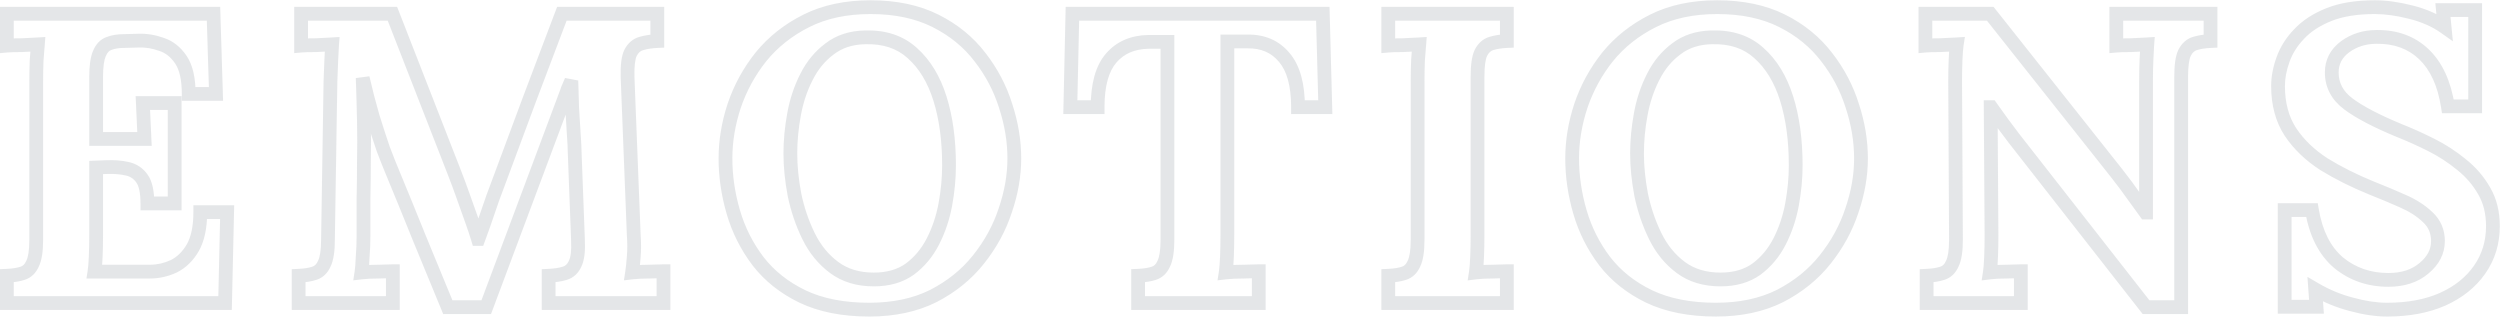 <?xml version="1.0" encoding="UTF-8"?> <svg xmlns="http://www.w3.org/2000/svg" width="363" height="46" viewBox="0 0 363 46" fill="none"> <path opacity="0.25" d="M21.4 29.54H20.4V30.54H21.4V29.54ZM20.62 25.94L19.795 26.505L19.802 26.515L19.809 26.526L20.62 25.94ZM18.46 24.5L18.238 25.475L18.248 25.477L18.46 24.5ZM15.52 24.26L15.483 23.261L15.482 23.261L15.52 24.26ZM13.96 24.32L13.922 23.321L12.96 23.358V24.32H13.96ZM13.9 37.22L14.899 37.262L14.899 37.262L13.9 37.22ZM13.72 39.44L12.732 39.288L12.554 40.44H13.72V39.44ZM25.24 38.66L25.661 39.567L25.674 39.561L25.687 39.554L25.24 38.66ZM28 35.96L28.865 36.462L28.872 36.45L28 35.96ZM29.08 30.8V29.8H28.08V30.8H29.08ZM32.98 30.8L33.98 30.823L34.003 29.8H32.98V30.8ZM32.68 44V45H33.657L33.68 44.023L32.68 44ZM1 44H4.47035e-08V45H1V44ZM1 40.04L0.957 39.041L4.47035e-08 39.083V40.04H1ZM3.28 39.68L2.982 38.725L2.973 38.728L2.964 38.731L3.28 39.68ZM4.72 38.3L3.826 37.853L3.815 37.873L3.806 37.894L4.72 38.3ZM5.32 8.72L4.323 8.64L4.322 8.66L4.321 8.68L5.32 8.72ZM5.5 6.44L6.497 6.517L6.585 5.37L5.438 5.442L5.5 6.44ZM3.1 6.56V7.56H3.121L3.142 7.559L3.1 6.56ZM1 6.62H4.47035e-08V7.715L1.091 7.616L1 6.62ZM1 2V1H4.47035e-08V2H1ZM31 2L32 1.969L31.97 1H31V2ZM31.36 13.64V14.64H32.391L32.359 13.609L31.36 13.64ZM27.4 13.64H26.4V14.64H27.4V13.64ZM23.44 6.44L23.104 7.382L23.119 7.387L23.134 7.392L23.44 6.44ZM20.14 5.9L20.168 6.9L20.177 6.899L20.14 5.9ZM17.98 5.96V6.96H17.994L18.008 6.96L17.98 5.96ZM15.82 6.32L16.136 7.269L16.164 7.259L16.191 7.248L15.82 6.32ZM14.44 7.76L15.354 8.166L15.358 8.157L15.362 8.148L14.44 7.76ZM13.96 20.18H12.96V21.18H13.96V20.18ZM20.98 20.18V21.18H22.027L21.979 20.134L20.98 20.18ZM20.74 14.96V13.96H19.693L19.741 15.006L20.74 14.96ZM25.36 14.96H26.36V13.96H25.36V14.96ZM25.36 29.54V30.54H26.36V29.54H25.36ZM22.4 29.54C22.4 27.81 22.143 26.34 21.431 25.355L19.809 26.526C20.137 26.98 20.4 27.91 20.4 29.54H22.4ZM21.445 25.375C20.778 24.399 19.836 23.776 18.672 23.523L18.248 25.477C18.924 25.624 19.422 25.961 19.795 26.505L21.445 25.375ZM18.682 23.525C17.702 23.302 16.633 23.218 15.483 23.261L15.557 25.259C16.567 25.222 17.458 25.298 18.238 25.475L18.682 23.525ZM15.482 23.261L13.922 23.321L13.998 25.319L15.558 25.259L15.482 23.261ZM12.96 24.32V34.16H14.96V24.32H12.96ZM12.96 34.16C12.96 35.228 12.94 36.234 12.901 37.178L14.899 37.262C14.94 36.286 14.96 35.252 14.96 34.16H12.96ZM12.901 37.178C12.861 38.126 12.803 38.823 12.732 39.288L14.708 39.592C14.797 39.017 14.859 38.234 14.899 37.262L12.901 37.178ZM13.72 40.44H21.76V38.44H13.72V40.44ZM21.76 40.44C23.11 40.44 24.413 40.146 25.661 39.567L24.819 37.753C23.827 38.214 22.81 38.44 21.76 38.44V40.44ZM25.687 39.554C27.006 38.895 28.061 37.846 28.865 36.462L27.135 35.458C26.499 36.554 25.714 37.305 24.793 37.766L25.687 39.554ZM28.872 36.45C29.706 34.966 30.08 33.056 30.08 30.8H28.08C28.08 32.864 27.734 34.394 27.128 35.47L28.872 36.45ZM29.08 31.8H32.98V29.8H29.08V31.8ZM31.98 30.777L31.68 43.977L33.68 44.023L33.98 30.823L31.98 30.777ZM32.68 43H1V45H32.68V43ZM2 44V40.04H4.47035e-08V44H2ZM1.043 41.039C2.018 40.997 2.878 40.868 3.596 40.629L2.964 38.731C2.482 38.892 1.822 39.003 0.957 39.041L1.043 41.039ZM3.578 40.635C4.542 40.334 5.22 39.638 5.634 38.706L3.806 37.894C3.58 38.402 3.298 38.627 2.982 38.725L3.578 40.635ZM5.614 38.747C6.084 37.809 6.26 36.451 6.26 34.82H4.26C4.26 36.389 4.076 37.351 3.826 37.853L5.614 38.747ZM6.26 34.82V11.84H4.26V34.82H6.26ZM6.26 11.84C6.26 10.772 6.28 9.746 6.319 8.76L4.321 8.68C4.28 9.694 4.26 10.748 4.26 11.84H6.26ZM6.317 8.8C6.397 7.799 6.457 7.038 6.497 6.517L4.503 6.363C4.463 6.882 4.403 7.641 4.323 8.64L6.317 8.8ZM5.438 5.442C4.807 5.481 4.014 5.521 3.058 5.561L3.142 7.559C4.106 7.519 4.913 7.479 5.562 7.438L5.438 5.442ZM3.1 5.56C2.136 5.56 1.398 5.58 0.909 5.624L1.091 7.616C1.482 7.58 2.144 7.56 3.1 7.56V5.56ZM2 6.62V2H4.47035e-08V6.62H2ZM1 3H31V1H1V3ZM30 2.031L30.36 13.671L32.359 13.609L32 1.969L30 2.031ZM31.36 12.64H27.4V14.64H31.36V12.64ZM28.4 13.64C28.4 11.354 28.01 9.458 27.087 8.098L25.433 9.222C26.03 10.102 26.4 11.526 26.4 13.64H28.4ZM27.087 8.098C26.222 6.823 25.11 5.926 23.746 5.488L23.134 7.392C24.01 7.674 24.778 8.257 25.433 9.222L27.087 8.098ZM23.776 5.498C22.549 5.06 21.322 4.856 20.103 4.901L20.177 6.899C21.118 6.864 22.091 7.02 23.104 7.382L23.776 5.498ZM20.112 4.9L17.952 4.96L18.008 6.96L20.168 6.9L20.112 4.9ZM17.98 4.96C17.049 4.96 16.196 5.092 15.449 5.392L16.191 7.248C16.644 7.068 17.231 6.96 17.98 6.96V4.96ZM15.504 5.371C14.553 5.688 13.914 6.432 13.518 7.372L15.362 8.148C15.606 7.568 15.887 7.352 16.136 7.269L15.504 5.371ZM13.526 7.354C13.117 8.274 12.96 9.591 12.96 11.18H14.96C14.96 9.649 15.123 8.686 15.354 8.166L13.526 7.354ZM12.96 11.18V20.18H14.96V11.18H12.96ZM13.96 21.18H20.98V19.18H13.96V21.18ZM21.979 20.134L21.739 14.914L19.741 15.006L19.981 20.226L21.979 20.134ZM20.74 15.96H25.36V13.96H20.74V15.96ZM24.36 14.96V29.54H26.36V14.96H24.36ZM25.36 28.54H21.4V30.54H25.36V28.54ZM65.021 44.6L64.096 44.979L64.35 45.6H65.021V44.6ZM60.941 34.7L60.014 35.073L60.018 35.083L60.941 34.7ZM56.921 24.86L57.845 24.477L57.843 24.472L56.921 24.86ZM55.661 21.68L54.715 22.004L54.721 22.021L54.727 22.037L55.661 21.68ZM54.101 16.88L53.141 17.157L53.144 17.167L53.147 17.177L54.101 16.88ZM52.661 11.3L53.636 11.077L51.662 11.336L52.661 11.3ZM52.841 17.66L51.842 17.68L51.842 17.68L52.841 17.66ZM52.841 23.3L51.842 23.278L51.841 23.289V23.3H52.841ZM52.781 28.76L51.782 28.738L51.781 28.749V28.76H52.781ZM52.661 37.28L51.665 37.2L51.663 37.22L51.662 37.24L52.661 37.28ZM52.481 39.56L51.493 39.408L51.293 40.707L52.598 40.553L52.481 39.56ZM54.941 39.44V40.44H54.961L54.981 40.439L54.941 39.44ZM57.041 39.38H58.041V38.38H57.041V39.38ZM57.041 44V45H58.041V44H57.041ZM43.361 44H42.361V45H43.361V44ZM43.361 40.04L43.318 39.041L42.361 39.083V40.04H43.361ZM45.641 39.68L45.343 38.725L45.334 38.728L45.325 38.731L45.641 39.68ZM47.081 38.3L46.187 37.853L46.177 37.873L46.168 37.894L47.081 38.3ZM47.621 34.82L46.621 34.804L46.621 34.812V34.82H47.621ZM47.981 11.84L46.982 11.803L46.982 11.814L46.981 11.824L47.981 11.84ZM48.101 8.72L49.101 8.76L49.101 8.76L48.101 8.72ZM48.221 6.44L49.218 6.517L49.307 5.37L48.159 5.442L48.221 6.44ZM45.821 6.56V7.56H45.842L45.863 7.559L45.821 6.56ZM43.721 6.62H42.721V7.715L43.812 7.616L43.721 6.62ZM43.721 2V1H42.721V2H43.721ZM56.981 2L57.913 1.637L57.665 1H56.981V2ZM66.041 25.22L65.11 25.584L65.11 25.584L66.041 25.22ZM67.241 28.46L66.299 28.794L66.302 28.804L67.241 28.46ZM68.501 32L67.556 32.326L67.56 32.336L68.501 32ZM69.401 34.7L68.442 34.982L68.653 35.7H69.401V34.7ZM69.461 34.7V35.7H70.157L70.399 35.048L69.461 34.7ZM70.901 30.62L71.85 30.936L71.85 30.936L70.901 30.62ZM72.281 26.78L73.214 27.141L73.218 27.131L72.281 26.78ZM76.901 14.36L75.966 14.006L75.963 14.014L76.901 14.36ZM81.581 2V1H80.891L80.646 1.646L81.581 2ZM95.441 2H96.441V1H95.441V2ZM95.441 5.96L95.487 6.959L96.441 6.916V5.96H95.441ZM91.541 7.7L90.647 7.253L90.642 7.263L90.637 7.274L91.541 7.7ZM91.121 11.18L90.122 11.204L90.122 11.212L90.122 11.219L91.121 11.18ZM92.021 34.16L91.022 34.199L91.023 34.217L91.024 34.234L92.021 34.16ZM92.021 37.28L93.018 37.36L93.018 37.36L92.021 37.28ZM91.781 39.56L90.793 39.408L90.593 40.707L91.898 40.553L91.781 39.56ZM94.241 39.44V40.44H94.261L94.281 40.439L94.241 39.44ZM96.341 39.38H97.341V38.38H96.341V39.38ZM96.341 44V45H97.341V44H96.341ZM79.661 44H78.661V45H79.661V44ZM79.661 40.04L79.618 39.041L78.661 39.083V40.04H79.661ZM82.001 39.68L81.719 38.721L81.711 38.723L81.703 38.725L82.001 39.68ZM83.501 38.3L82.607 37.853L82.597 37.873L82.588 37.894L83.501 38.3ZM83.921 34.82L82.922 34.858L82.923 34.87L83.921 34.82ZM83.441 22.1H82.441V22.119L82.442 22.138L83.441 22.1ZM83.321 19.64L82.324 19.706L82.324 19.709L83.321 19.64ZM83.081 15.74L82.082 15.768L82.082 15.782L82.083 15.797L83.081 15.74ZM82.961 11.72L83.961 11.688L82.042 11.326L82.961 11.72ZM82.601 12.56L83.496 13.007L83.509 12.981L83.521 12.954L82.601 12.56ZM82.301 13.34L83.238 13.691L83.252 13.653L83.263 13.615L82.301 13.34ZM70.601 44.6V45.6H71.295L71.538 44.95L70.601 44.6ZM65.947 44.221C64.586 40.9 63.226 37.598 61.865 34.317L60.018 35.083C61.377 38.362 62.737 41.66 64.096 44.979L65.947 44.221ZM61.869 34.327C60.548 31.043 59.206 27.76 57.845 24.477L55.998 25.243C57.356 28.52 58.695 31.797 60.014 35.073L61.869 34.327ZM57.843 24.472C57.529 23.727 57.114 22.679 56.596 21.323L54.727 22.037C55.249 23.401 55.673 24.473 56 25.248L57.843 24.472ZM56.607 21.356C56.131 19.967 55.614 18.376 55.056 16.583L53.147 17.177C53.709 18.984 54.232 20.593 54.715 22.004L56.607 21.356ZM55.062 16.602C54.548 14.821 54.072 12.979 53.636 11.077L51.687 11.523C52.131 13.461 52.615 15.339 53.141 17.157L55.062 16.602ZM51.662 11.336C51.742 13.571 51.802 15.686 51.842 17.68L53.841 17.64C53.801 15.634 53.741 13.509 53.661 11.264L51.662 11.336ZM51.842 17.68C51.881 19.627 51.881 21.493 51.842 23.278L53.841 23.322C53.882 21.507 53.882 19.613 53.841 17.64L51.842 17.68ZM51.841 23.3C51.841 25.093 51.822 26.905 51.782 28.738L53.781 28.782C53.821 26.935 53.841 25.107 53.841 23.3H51.841ZM51.781 28.76C51.781 28.764 51.781 28.767 51.781 28.77C51.781 28.774 51.781 28.778 51.781 28.781C51.781 28.785 51.781 28.788 51.781 28.792C51.781 28.795 51.781 28.799 51.781 28.802C51.781 28.806 51.781 28.809 51.781 28.813C51.781 28.816 51.781 28.82 51.781 28.823C51.781 28.827 51.781 28.83 51.781 28.834C51.781 28.837 51.781 28.841 51.781 28.844C51.781 28.848 51.781 28.851 51.781 28.855C51.781 28.858 51.781 28.862 51.781 28.866C51.781 28.869 51.781 28.872 51.781 28.876C51.781 28.88 51.781 28.883 51.781 28.887C51.781 28.89 51.781 28.894 51.781 28.897C51.781 28.901 51.781 28.904 51.781 28.908C51.781 28.911 51.781 28.915 51.781 28.918C51.781 28.922 51.781 28.925 51.781 28.929C51.781 28.932 51.781 28.936 51.781 28.939C51.781 28.943 51.781 28.946 51.781 28.95C51.781 28.953 51.781 28.957 51.781 28.96C51.781 28.964 51.781 28.967 51.781 28.971C51.781 28.974 51.781 28.978 51.781 28.982C51.781 28.985 51.781 28.988 51.781 28.992C51.781 28.995 51.781 28.999 51.781 29.003C51.781 29.006 51.781 29.01 51.781 29.013C51.781 29.017 51.781 29.02 51.781 29.024C51.781 29.027 51.781 29.031 51.781 29.034C51.781 29.038 51.781 29.041 51.781 29.045C51.781 29.048 51.781 29.052 51.781 29.055C51.781 29.059 51.781 29.062 51.781 29.066C51.781 29.069 51.781 29.073 51.781 29.076C51.781 29.08 51.781 29.083 51.781 29.087C51.781 29.09 51.781 29.094 51.781 29.098C51.781 29.101 51.781 29.105 51.781 29.108C51.781 29.112 51.781 29.115 51.781 29.119C51.781 29.122 51.781 29.126 51.781 29.129C51.781 29.133 51.781 29.136 51.781 29.14C51.781 29.143 51.781 29.147 51.781 29.15C51.781 29.154 51.781 29.157 51.781 29.161C51.781 29.164 51.781 29.168 51.781 29.171C51.781 29.175 51.781 29.178 51.781 29.182C51.781 29.185 51.781 29.189 51.781 29.192C51.781 29.196 51.781 29.2 51.781 29.203C51.781 29.206 51.781 29.21 51.781 29.213C51.781 29.217 51.781 29.221 51.781 29.224C51.781 29.228 51.781 29.231 51.781 29.235C51.781 29.238 51.781 29.242 51.781 29.245C51.781 29.249 51.781 29.252 51.781 29.256C51.781 29.259 51.781 29.263 51.781 29.266C51.781 29.27 51.781 29.273 51.781 29.277C51.781 29.28 51.781 29.284 51.781 29.287C51.781 29.291 51.781 29.294 51.781 29.298C51.781 29.301 51.781 29.305 51.781 29.308C51.781 29.312 51.781 29.316 51.781 29.319C51.781 29.323 51.781 29.326 51.781 29.329C51.781 29.333 51.781 29.337 51.781 29.34C51.781 29.344 51.781 29.347 51.781 29.351C51.781 29.354 51.781 29.358 51.781 29.361C51.781 29.365 51.781 29.368 51.781 29.372C51.781 29.375 51.781 29.379 51.781 29.382C51.781 29.386 51.781 29.389 51.781 29.393C51.781 29.396 51.781 29.4 51.781 29.403C51.781 29.407 51.781 29.41 51.781 29.414C51.781 29.417 51.781 29.421 51.781 29.424C51.781 29.428 51.781 29.431 51.781 29.435C51.781 29.439 51.781 29.442 51.781 29.445C51.781 29.449 51.781 29.453 51.781 29.456C51.781 29.46 51.781 29.463 51.781 29.467C51.781 29.47 51.781 29.474 51.781 29.477C51.781 29.481 51.781 29.484 51.781 29.488C51.781 29.491 51.781 29.495 51.781 29.498C51.781 29.502 51.781 29.505 51.781 29.509C51.781 29.512 51.781 29.516 51.781 29.519C51.781 29.523 51.781 29.526 51.781 29.53C51.781 29.533 51.781 29.537 51.781 29.541C51.781 29.544 51.781 29.547 51.781 29.551C51.781 29.555 51.781 29.558 51.781 29.562C51.781 29.565 51.781 29.569 51.781 29.572C51.781 29.576 51.781 29.579 51.781 29.583C51.781 29.586 51.781 29.59 51.781 29.593C51.781 29.597 51.781 29.6 51.781 29.604C51.781 29.607 51.781 29.611 51.781 29.614C51.781 29.618 51.781 29.621 51.781 29.625C51.781 29.628 51.781 29.632 51.781 29.635C51.781 29.639 51.781 29.642 51.781 29.646C51.781 29.649 51.781 29.653 51.781 29.657C51.781 29.66 51.781 29.663 51.781 29.667C51.781 29.671 51.781 29.674 51.781 29.678C51.781 29.681 51.781 29.685 51.781 29.688C51.781 29.692 51.781 29.695 51.781 29.699C51.781 29.702 51.781 29.706 51.781 29.709C51.781 29.713 51.781 29.716 51.781 29.72C51.781 29.723 51.781 29.727 51.781 29.73C51.781 29.734 51.781 29.737 51.781 29.741C51.781 29.744 51.781 29.748 51.781 29.751C51.781 29.755 51.781 29.758 51.781 29.762C51.781 29.765 51.781 29.769 51.781 29.773C51.781 29.776 51.781 29.779 51.781 29.783C51.781 29.787 51.781 29.79 51.781 29.794C51.781 29.797 51.781 29.801 51.781 29.804C51.781 29.808 51.781 29.811 51.781 29.815C51.781 29.818 51.781 29.822 51.781 29.825C51.781 29.829 51.781 29.832 51.781 29.836C51.781 29.839 51.781 29.843 51.781 29.846C51.781 29.85 51.781 29.853 51.781 29.857C51.781 29.86 51.781 29.864 51.781 29.867C51.781 29.871 51.781 29.875 51.781 29.878C51.781 29.881 51.781 29.885 51.781 29.889C51.781 29.892 51.781 29.895 51.781 29.899C51.781 29.903 51.781 29.906 51.781 29.91C51.781 29.913 51.781 29.917 51.781 29.92C51.781 29.924 51.781 29.927 51.781 29.931C51.781 29.934 51.781 29.938 51.781 29.941C51.781 29.945 51.781 29.948 51.781 29.952C51.781 29.955 51.781 29.959 51.781 29.962C51.781 29.966 51.781 29.969 51.781 29.973C51.781 29.976 51.781 29.98 51.781 29.983C51.781 29.987 51.781 29.991 51.781 29.994C51.781 29.997 51.781 30.001 51.781 30.005C51.781 30.008 51.781 30.012 51.781 30.015C51.781 30.019 51.781 30.022 51.781 30.026C51.781 30.029 51.781 30.033 51.781 30.036C51.781 30.04 51.781 30.043 51.781 30.047C51.781 30.05 51.781 30.054 51.781 30.057C51.781 30.061 51.781 30.064 51.781 30.068C51.781 30.071 51.781 30.075 51.781 30.078C51.781 30.082 51.781 30.085 51.781 30.089C51.781 30.092 51.781 30.096 51.781 30.099C51.781 30.103 51.781 30.107 51.781 30.11C51.781 30.113 51.781 30.117 51.781 30.12C51.781 30.124 51.781 30.128 51.781 30.131C51.781 30.135 51.781 30.138 51.781 30.142C51.781 30.145 51.781 30.149 51.781 30.152C51.781 30.156 51.781 30.159 51.781 30.163C51.781 30.166 51.781 30.17 51.781 30.173C51.781 30.177 51.781 30.18 51.781 30.184C51.781 30.187 51.781 30.191 51.781 30.194C51.781 30.198 51.781 30.201 51.781 30.205C51.781 30.208 51.781 30.212 51.781 30.215C51.781 30.219 51.781 30.223 51.781 30.226C51.781 30.23 51.781 30.233 51.781 30.237C51.781 30.24 51.781 30.244 51.781 30.247C51.781 30.251 51.781 30.254 51.781 30.258C51.781 30.261 51.781 30.265 51.781 30.268C51.781 30.272 51.781 30.275 51.781 30.279C51.781 30.282 51.781 30.286 51.781 30.289C51.781 30.293 51.781 30.296 51.781 30.3C51.781 30.303 51.781 30.307 51.781 30.31C51.781 30.314 51.781 30.317 51.781 30.321C51.781 30.325 51.781 30.328 51.781 30.331C51.781 30.335 51.781 30.338 51.781 30.342C51.781 30.346 51.781 30.349 51.781 30.353C51.781 30.356 51.781 30.36 51.781 30.363C51.781 30.367 51.781 30.37 51.781 30.374C51.781 30.377 51.781 30.381 51.781 30.384C51.781 30.388 51.781 30.391 51.781 30.395C51.781 30.398 51.781 30.402 51.781 30.405C51.781 30.409 51.781 30.412 51.781 30.416C51.781 30.419 51.781 30.423 51.781 30.426C51.781 30.43 51.781 30.433 51.781 30.437C51.781 30.441 51.781 30.444 51.781 30.448C51.781 30.451 51.781 30.454 51.781 30.458C51.781 30.462 51.781 30.465 51.781 30.469C51.781 30.472 51.781 30.476 51.781 30.479C51.781 30.483 51.781 30.486 51.781 30.49C51.781 30.493 51.781 30.497 51.781 30.5C51.781 30.504 51.781 30.507 51.781 30.511C51.781 30.514 51.781 30.518 51.781 30.521C51.781 30.525 51.781 30.528 51.781 30.532C51.781 30.535 51.781 30.539 51.781 30.542C51.781 30.546 51.781 30.549 51.781 30.553C51.781 30.556 51.781 30.56 51.781 30.564C51.781 30.567 51.781 30.57 51.781 30.574C51.781 30.578 51.781 30.581 51.781 30.585C51.781 30.588 51.781 30.592 51.781 30.595C51.781 30.599 51.781 30.602 51.781 30.606C51.781 30.609 51.781 30.613 51.781 30.616C51.781 30.62 51.781 30.623 51.781 30.627C51.781 30.63 51.781 30.634 51.781 30.637C51.781 30.641 51.781 30.644 51.781 30.648C51.781 30.651 51.781 30.655 51.781 30.658C51.781 30.662 51.781 30.666 51.781 30.669C51.781 30.672 51.781 30.676 51.781 30.68C51.781 30.683 51.781 30.687 51.781 30.69C51.781 30.694 51.781 30.697 51.781 30.701C51.781 30.704 51.781 30.708 51.781 30.711C51.781 30.715 51.781 30.718 51.781 30.722C51.781 30.725 51.781 30.729 51.781 30.732C51.781 30.736 51.781 30.739 51.781 30.743C51.781 30.746 51.781 30.75 51.781 30.753C51.781 30.757 51.781 30.76 51.781 30.764C51.781 30.767 51.781 30.771 51.781 30.774C51.781 30.778 51.781 30.782 51.781 30.785C51.781 30.788 51.781 30.792 51.781 30.796C51.781 30.799 51.781 30.803 51.781 30.806C51.781 30.81 51.781 30.813 51.781 30.817C51.781 30.82 51.781 30.824 51.781 30.827C51.781 30.831 51.781 30.834 51.781 30.838C51.781 30.841 51.781 30.845 51.781 30.848C51.781 30.852 51.781 30.855 51.781 30.859C51.781 30.862 51.781 30.866 51.781 30.869C51.781 30.873 51.781 30.876 51.781 30.88C51.781 30.883 51.781 30.887 51.781 30.89C51.781 30.894 51.781 30.898 51.781 30.901C51.781 30.904 51.781 30.908 51.781 30.912C51.781 30.915 51.781 30.919 51.781 30.922C51.781 30.926 51.781 30.929 51.781 30.933C51.781 30.936 51.781 30.94 51.781 30.943C51.781 30.947 51.781 30.95 51.781 30.954C51.781 30.957 51.781 30.961 51.781 30.964C51.781 30.968 51.781 30.971 51.781 30.975C51.781 30.978 51.781 30.982 51.781 30.985C51.781 30.989 51.781 30.992 51.781 30.996C51.781 31 51.781 31.003 51.781 31.006C51.781 31.01 51.781 31.014 51.781 31.017C51.781 31.02 51.781 31.024 51.781 31.028C51.781 31.031 51.781 31.035 51.781 31.038C51.781 31.042 51.781 31.045 51.781 31.049C51.781 31.052 51.781 31.056 51.781 31.059C51.781 31.063 51.781 31.066 51.781 31.07C51.781 31.073 51.781 31.077 51.781 31.08C51.781 31.084 51.781 31.087 51.781 31.091C51.781 31.094 51.781 31.098 51.781 31.101C51.781 31.105 51.781 31.108 51.781 31.112C51.781 31.116 51.781 31.119 51.781 31.122C51.781 31.126 51.781 31.13 51.781 31.133C51.781 31.137 51.781 31.14 51.781 31.144C51.781 31.147 51.781 31.151 51.781 31.154C51.781 31.158 51.781 31.161 51.781 31.165C51.781 31.168 51.781 31.172 51.781 31.175C51.781 31.179 51.781 31.182 51.781 31.186C51.781 31.189 51.781 31.193 51.781 31.196C51.781 31.2 51.781 31.203 51.781 31.207C51.781 31.21 51.781 31.214 51.781 31.217C51.781 31.221 51.781 31.224 51.781 31.228C51.781 31.232 51.781 31.235 51.781 31.238C51.781 31.242 51.781 31.245 51.781 31.249C51.781 31.253 51.781 31.256 51.781 31.26C51.781 31.263 51.781 31.267 51.781 31.27C51.781 31.274 51.781 31.277 51.781 31.281C51.781 31.284 51.781 31.288 51.781 31.291C51.781 31.295 51.781 31.298 51.781 31.302C51.781 31.305 51.781 31.309 51.781 31.312C51.781 31.316 51.781 31.319 51.781 31.323C51.781 31.326 51.781 31.33 51.781 31.333C51.781 31.337 51.781 31.34 51.781 31.344C51.781 31.348 51.781 31.351 51.781 31.355C51.781 31.358 51.781 31.362 51.781 31.365C51.781 31.369 51.781 31.372 51.781 31.376C51.781 31.379 51.781 31.383 51.781 31.386C51.781 31.39 51.781 31.393 51.781 31.397C51.781 31.4 51.781 31.404 51.781 31.407C51.781 31.411 51.781 31.414 51.781 31.418C51.781 31.421 51.781 31.425 51.781 31.428C51.781 31.432 51.781 31.435 51.781 31.439C51.781 31.442 51.781 31.446 51.781 31.45C51.781 31.453 51.781 31.456 51.781 31.46C51.781 31.463 51.781 31.467 51.781 31.471C51.781 31.474 51.781 31.478 51.781 31.481C51.781 31.485 51.781 31.488 51.781 31.492C51.781 31.495 51.781 31.499 51.781 31.502C51.781 31.506 51.781 31.509 51.781 31.513C51.781 31.516 51.781 31.52 51.781 31.523C51.781 31.527 51.781 31.53 51.781 31.534C51.781 31.537 51.781 31.541 51.781 31.544C51.781 31.548 51.781 31.551 51.781 31.555C51.781 31.558 51.781 31.562 51.781 31.566C51.781 31.569 51.781 31.573 51.781 31.576C51.781 31.579 51.781 31.583 51.781 31.587C51.781 31.59 51.781 31.594 51.781 31.597C51.781 31.601 51.781 31.604 51.781 31.608C51.781 31.611 51.781 31.615 51.781 31.618C51.781 31.622 51.781 31.625 51.781 31.629C51.781 31.632 51.781 31.636 51.781 31.639C51.781 31.643 51.781 31.646 51.781 31.65C51.781 31.653 51.781 31.657 51.781 31.66C51.781 31.664 51.781 31.667 51.781 31.671C51.781 31.674 51.781 31.678 51.781 31.681C51.781 31.685 51.781 31.689 51.781 31.692C51.781 31.695 51.781 31.699 51.781 31.703C51.781 31.706 51.781 31.71 51.781 31.713C51.781 31.717 51.781 31.72 51.781 31.724C51.781 31.727 51.781 31.731 51.781 31.734C51.781 31.738 51.781 31.741 51.781 31.745C51.781 31.748 51.781 31.752 51.781 31.755C51.781 31.759 51.781 31.762 51.781 31.766C51.781 31.769 51.781 31.773 51.781 31.776C51.781 31.78 51.781 31.783 51.781 31.787C51.781 31.791 51.781 31.794 51.781 31.797C51.781 31.801 51.781 31.805 51.781 31.808C51.781 31.812 51.781 31.815 51.781 31.819C51.781 31.822 51.781 31.826 51.781 31.829C51.781 31.833 51.781 31.836 51.781 31.84C51.781 31.843 51.781 31.847 51.781 31.85C51.781 31.854 51.781 31.857 51.781 31.861C51.781 31.864 51.781 31.868 51.781 31.871C51.781 31.875 51.781 31.878 51.781 31.882C51.781 31.885 51.781 31.889 51.781 31.892C51.781 31.896 51.781 31.899 51.781 31.903C51.781 31.907 51.781 31.91 51.781 31.913C51.781 31.917 51.781 31.921 51.781 31.924C51.781 31.928 51.781 31.931 51.781 31.935C51.781 31.938 51.781 31.942 51.781 31.945C51.781 31.949 51.781 31.952 51.781 31.956C51.781 31.959 51.781 31.963 51.781 31.966C51.781 31.97 51.781 31.973 51.781 31.977C51.781 31.98 51.781 31.984 51.781 31.987C51.781 31.991 51.781 31.994 51.781 31.998C51.781 32.001 51.781 32.005 51.781 32.008C51.781 32.012 51.781 32.016 51.781 32.019C51.781 32.023 51.781 32.026 51.781 32.029C51.781 32.033 51.781 32.037 51.781 32.04C51.781 32.044 51.781 32.047 51.781 32.051C51.781 32.054 51.781 32.058 51.781 32.061C51.781 32.065 51.781 32.068 51.781 32.072C51.781 32.075 51.781 32.079 51.781 32.082C51.781 32.086 51.781 32.089 51.781 32.093C51.781 32.096 51.781 32.1 51.781 32.103C51.781 32.107 51.781 32.11 51.781 32.114C51.781 32.117 51.781 32.121 51.781 32.124C51.781 32.128 51.781 32.132 51.781 32.135C51.781 32.139 51.781 32.142 51.781 32.145C51.781 32.149 51.781 32.153 51.781 32.156C51.781 32.16 51.781 32.163 51.781 32.167C51.781 32.17 51.781 32.174 51.781 32.177C51.781 32.181 51.781 32.184 51.781 32.188C51.781 32.191 51.781 32.195 51.781 32.198C51.781 32.202 51.781 32.205 51.781 32.209C51.781 32.212 51.781 32.216 51.781 32.219C51.781 32.223 51.781 32.226 51.781 32.23C51.781 32.233 51.781 32.237 51.781 32.24C51.781 32.244 51.781 32.248 51.781 32.251C51.781 32.255 51.781 32.258 51.781 32.262C51.781 32.265 51.781 32.269 51.781 32.272C51.781 32.276 51.781 32.279 51.781 32.283C51.781 32.286 51.781 32.29 51.781 32.293C51.781 32.297 51.781 32.3 51.781 32.304C51.781 32.307 51.781 32.311 51.781 32.314C51.781 32.318 51.781 32.321 51.781 32.325C51.781 32.328 51.781 32.332 51.781 32.335C51.781 32.339 51.781 32.342 51.781 32.346C51.781 32.349 51.781 32.353 51.781 32.356C51.781 32.36 51.781 32.364 51.781 32.367C51.781 32.37 51.781 32.374 51.781 32.378C51.781 32.381 51.781 32.385 51.781 32.388C51.781 32.392 51.781 32.395 51.781 32.399C51.781 32.402 51.781 32.406 51.781 32.409C51.781 32.413 51.781 32.416 51.781 32.42C51.781 32.423 51.781 32.427 51.781 32.43C51.781 32.434 51.781 32.437 51.781 32.441C51.781 32.444 51.781 32.448 51.781 32.451C51.781 32.455 51.781 32.458 51.781 32.462C51.781 32.465 51.781 32.469 51.781 32.472C51.781 32.476 51.781 32.48 51.781 32.483C51.781 32.487 51.781 32.49 51.781 32.494C51.781 32.497 51.781 32.501 51.781 32.504C51.781 32.508 51.781 32.511 51.781 32.515C51.781 32.518 51.781 32.522 51.781 32.525C51.781 32.529 51.781 32.532 51.781 32.536C51.781 32.539 51.781 32.543 51.781 32.546C51.781 32.55 51.781 32.553 51.781 32.557C51.781 32.56 51.781 32.564 51.781 32.567C51.781 32.571 51.781 32.575 51.781 32.578C51.781 32.581 51.781 32.585 51.781 32.589C51.781 32.592 51.781 32.596 51.781 32.599C51.781 32.603 51.781 32.606 51.781 32.61C51.781 32.613 51.781 32.617 51.781 32.62C51.781 32.624 51.781 32.627 51.781 32.631C51.781 32.634 51.781 32.638 51.781 32.641C51.781 32.645 51.781 32.648 51.781 32.652C51.781 32.655 51.781 32.659 51.781 32.662C51.781 32.666 51.781 32.669 51.781 32.673C51.781 32.676 51.781 32.68 51.781 32.683C51.781 32.687 51.781 32.691 51.781 32.694C51.781 32.697 51.781 32.701 51.781 32.705C51.781 32.708 51.781 32.712 51.781 32.715C51.781 32.719 51.781 32.722 51.781 32.726C51.781 32.729 51.781 32.733 51.781 32.736C51.781 32.74 51.781 32.743 51.781 32.747C51.781 32.75 51.781 32.754 51.781 32.757C51.781 32.761 51.781 32.764 51.781 32.768C51.781 32.771 51.781 32.775 51.781 32.778C51.781 32.782 51.781 32.785 51.781 32.789C51.781 32.792 51.781 32.796 51.781 32.8C51.781 32.803 51.781 32.806 51.781 32.81C51.781 32.813 51.781 32.817 51.781 32.821C51.781 32.824 51.781 32.828 51.781 32.831C51.781 32.835 51.781 32.838 51.781 32.842C51.781 32.845 51.781 32.849 51.781 32.852C51.781 32.856 51.781 32.859 51.781 32.863C51.781 32.866 51.781 32.87 51.781 32.873C51.781 32.877 51.781 32.88 51.781 32.884C51.781 32.887 51.781 32.891 51.781 32.894C51.781 32.898 51.781 32.901 51.781 32.905C51.781 32.908 51.781 32.912 51.781 32.916C51.781 32.919 51.781 32.922 51.781 32.926C51.781 32.929 51.781 32.933 51.781 32.937C51.781 32.94 51.781 32.944 51.781 32.947C51.781 32.951 51.781 32.954 51.781 32.958C51.781 32.961 51.781 32.965 51.781 32.968C51.781 32.972 51.781 32.975 51.781 32.979C51.781 32.982 51.781 32.986 51.781 32.989C51.781 32.993 51.781 32.996 51.781 33C51.781 33.003 51.781 33.007 51.781 33.01C51.781 33.014 51.781 33.017 51.781 33.021C51.781 33.025 51.781 33.028 51.781 33.032C51.781 33.035 51.781 33.038 51.781 33.042C51.781 33.045 51.781 33.049 51.781 33.053C51.781 33.056 51.781 33.06 51.781 33.063C51.781 33.067 51.781 33.07 51.781 33.074C51.781 33.077 51.781 33.081 51.781 33.084C51.781 33.088 51.781 33.091 51.781 33.095C51.781 33.098 51.781 33.102 51.781 33.105C51.781 33.109 51.781 33.112 51.781 33.116C51.781 33.119 51.781 33.123 51.781 33.126C51.781 33.13 51.781 33.133 51.781 33.137C51.781 33.141 51.781 33.144 51.781 33.148C51.781 33.151 51.781 33.154 51.781 33.158C51.781 33.162 51.781 33.165 51.781 33.169C51.781 33.172 51.781 33.176 51.781 33.179C51.781 33.183 51.781 33.186 51.781 33.19C51.781 33.193 51.781 33.197 51.781 33.2C51.781 33.204 51.781 33.207 51.781 33.211C51.781 33.214 51.781 33.218 51.781 33.221C51.781 33.225 51.781 33.228 51.781 33.232C51.781 33.235 51.781 33.239 51.781 33.242C51.781 33.246 51.781 33.249 51.781 33.253C51.781 33.257 51.781 33.26 51.781 33.264C51.781 33.267 51.781 33.27 51.781 33.274C51.781 33.278 51.781 33.281 51.781 33.285C51.781 33.288 51.781 33.292 51.781 33.295C51.781 33.299 51.781 33.302 51.781 33.306C51.781 33.309 51.781 33.313 51.781 33.316C51.781 33.32 51.781 33.323 51.781 33.327C51.781 33.33 51.781 33.334 51.781 33.337C51.781 33.341 51.781 33.344 51.781 33.348C51.781 33.351 51.781 33.355 51.781 33.358C51.781 33.362 51.781 33.365 51.781 33.369C51.781 33.373 51.781 33.376 51.781 33.38C51.781 33.383 51.781 33.387 51.781 33.39C51.781 33.394 51.781 33.397 51.781 33.401C51.781 33.404 51.781 33.408 51.781 33.411C51.781 33.415 51.781 33.418 51.781 33.422C51.781 33.425 51.781 33.429 51.781 33.432C51.781 33.436 51.781 33.439 51.781 33.443C51.781 33.446 51.781 33.45 51.781 33.453C51.781 33.457 51.781 33.46 51.781 33.464C51.781 33.467 51.781 33.471 51.781 33.474C51.781 33.478 51.781 33.481 51.781 33.485C51.781 33.489 51.781 33.492 51.781 33.495C51.781 33.499 51.781 33.503 51.781 33.506C51.781 33.51 51.781 33.513 51.781 33.517C51.781 33.52 51.781 33.524 51.781 33.527C51.781 33.531 51.781 33.534 51.781 33.538C51.781 33.541 51.781 33.545 51.781 33.548C51.781 33.552 51.781 33.555 51.781 33.559C51.781 33.562 51.781 33.566 51.781 33.569C51.781 33.573 51.781 33.576 51.781 33.58C51.781 33.583 51.781 33.587 51.781 33.59C51.781 33.594 51.781 33.597 51.781 33.601C51.781 33.605 51.781 33.608 51.781 33.612C51.781 33.615 51.781 33.619 51.781 33.622C51.781 33.626 51.781 33.629 51.781 33.633C51.781 33.636 51.781 33.64 51.781 33.643C51.781 33.647 51.781 33.65 51.781 33.654C51.781 33.657 51.781 33.661 51.781 33.664C51.781 33.668 51.781 33.671 51.781 33.675C51.781 33.678 51.781 33.682 51.781 33.685C51.781 33.689 51.781 33.692 51.781 33.696C51.781 33.7 51.781 33.703 51.781 33.706C51.781 33.71 51.781 33.714 51.781 33.717C51.781 33.721 51.781 33.724 51.781 33.728C51.781 33.731 51.781 33.735 51.781 33.738C51.781 33.742 51.781 33.745 51.781 33.749C51.781 33.752 51.781 33.756 51.781 33.759C51.781 33.763 51.781 33.766 51.781 33.77C51.781 33.773 51.781 33.777 51.781 33.78C51.781 33.784 51.781 33.787 51.781 33.791C51.781 33.794 51.781 33.798 51.781 33.801C51.781 33.805 51.781 33.808 51.781 33.812C51.781 33.816 51.781 33.819 51.781 33.822C51.781 33.826 51.781 33.83 51.781 33.833C51.781 33.837 51.781 33.84 51.781 33.844C51.781 33.847 51.781 33.851 51.781 33.854C51.781 33.858 51.781 33.861 51.781 33.865C51.781 33.868 51.781 33.872 51.781 33.875C51.781 33.879 51.781 33.882 51.781 33.886C51.781 33.889 51.781 33.893 51.781 33.896C51.781 33.9 51.781 33.903 51.781 33.907C51.781 33.91 51.781 33.914 51.781 33.917C51.781 33.921 51.781 33.925 51.781 33.928C51.781 33.931 51.781 33.935 51.781 33.938C51.781 33.942 51.781 33.946 51.781 33.949C51.781 33.953 51.781 33.956 51.781 33.96C51.781 33.963 51.781 33.967 51.781 33.97C51.781 33.974 51.781 33.977 51.781 33.981C51.781 33.984 51.781 33.988 51.781 33.991C51.781 33.995 51.781 33.998 51.781 34.002C51.781 34.005 51.781 34.009 51.781 34.012C51.781 34.016 51.781 34.019 51.781 34.023C51.781 34.026 51.781 34.03 51.781 34.033C51.781 34.037 51.781 34.041 51.781 34.044C51.781 34.047 51.781 34.051 51.781 34.054C51.781 34.058 51.781 34.062 51.781 34.065C51.781 34.069 51.781 34.072 51.781 34.076C51.781 34.079 51.781 34.083 51.781 34.086C51.781 34.09 51.781 34.093 51.781 34.097C51.781 34.1 51.781 34.104 51.781 34.107C51.781 34.111 51.781 34.114 51.781 34.118C51.781 34.121 51.781 34.125 51.781 34.128C51.781 34.132 51.781 34.135 51.781 34.139C51.781 34.142 51.781 34.146 51.781 34.15C51.781 34.153 51.781 34.157 51.781 34.16H53.781C53.781 34.157 53.781 34.153 53.781 34.15C53.781 34.146 53.781 34.142 53.781 34.139C53.781 34.135 53.781 34.132 53.781 34.128C53.781 34.125 53.781 34.121 53.781 34.118C53.781 34.114 53.781 34.111 53.781 34.107C53.781 34.104 53.781 34.1 53.781 34.097C53.781 34.093 53.781 34.09 53.781 34.086C53.781 34.083 53.781 34.079 53.781 34.076C53.781 34.072 53.781 34.069 53.781 34.065C53.781 34.062 53.781 34.058 53.781 34.054C53.781 34.051 53.781 34.047 53.781 34.044C53.781 34.041 53.781 34.037 53.781 34.033C53.781 34.03 53.781 34.026 53.781 34.023C53.781 34.019 53.781 34.016 53.781 34.012C53.781 34.009 53.781 34.005 53.781 34.002C53.781 33.998 53.781 33.995 53.781 33.991C53.781 33.988 53.781 33.984 53.781 33.981C53.781 33.977 53.781 33.974 53.781 33.97C53.781 33.967 53.781 33.963 53.781 33.96C53.781 33.956 53.781 33.953 53.781 33.949C53.781 33.946 53.781 33.942 53.781 33.938C53.781 33.935 53.781 33.931 53.781 33.928C53.781 33.925 53.781 33.921 53.781 33.917C53.781 33.914 53.781 33.91 53.781 33.907C53.781 33.903 53.781 33.9 53.781 33.896C53.781 33.893 53.781 33.889 53.781 33.886C53.781 33.882 53.781 33.879 53.781 33.875C53.781 33.872 53.781 33.868 53.781 33.865C53.781 33.861 53.781 33.858 53.781 33.854C53.781 33.851 53.781 33.847 53.781 33.844C53.781 33.84 53.781 33.837 53.781 33.833C53.781 33.83 53.781 33.826 53.781 33.822C53.781 33.819 53.781 33.816 53.781 33.812C53.781 33.808 53.781 33.805 53.781 33.801C53.781 33.798 53.781 33.794 53.781 33.791C53.781 33.787 53.781 33.784 53.781 33.78C53.781 33.777 53.781 33.773 53.781 33.77C53.781 33.766 53.781 33.763 53.781 33.759C53.781 33.756 53.781 33.752 53.781 33.749C53.781 33.745 53.781 33.742 53.781 33.738C53.781 33.735 53.781 33.731 53.781 33.728C53.781 33.724 53.781 33.721 53.781 33.717C53.781 33.714 53.781 33.71 53.781 33.706C53.781 33.703 53.781 33.7 53.781 33.696C53.781 33.692 53.781 33.689 53.781 33.685C53.781 33.682 53.781 33.678 53.781 33.675C53.781 33.671 53.781 33.668 53.781 33.664C53.781 33.661 53.781 33.657 53.781 33.654C53.781 33.65 53.781 33.647 53.781 33.643C53.781 33.64 53.781 33.636 53.781 33.633C53.781 33.629 53.781 33.626 53.781 33.622C53.781 33.619 53.781 33.615 53.781 33.612C53.781 33.608 53.781 33.605 53.781 33.601C53.781 33.597 53.781 33.594 53.781 33.59C53.781 33.587 53.781 33.583 53.781 33.58C53.781 33.576 53.781 33.573 53.781 33.569C53.781 33.566 53.781 33.562 53.781 33.559C53.781 33.555 53.781 33.552 53.781 33.548C53.781 33.545 53.781 33.541 53.781 33.538C53.781 33.534 53.781 33.531 53.781 33.527C53.781 33.524 53.781 33.52 53.781 33.517C53.781 33.513 53.781 33.51 53.781 33.506C53.781 33.503 53.781 33.499 53.781 33.495C53.781 33.492 53.781 33.489 53.781 33.485C53.781 33.481 53.781 33.478 53.781 33.474C53.781 33.471 53.781 33.467 53.781 33.464C53.781 33.46 53.781 33.457 53.781 33.453C53.781 33.45 53.781 33.446 53.781 33.443C53.781 33.439 53.781 33.436 53.781 33.432C53.781 33.429 53.781 33.425 53.781 33.422C53.781 33.418 53.781 33.415 53.781 33.411C53.781 33.408 53.781 33.404 53.781 33.401C53.781 33.397 53.781 33.394 53.781 33.39C53.781 33.387 53.781 33.383 53.781 33.38C53.781 33.376 53.781 33.373 53.781 33.369C53.781 33.365 53.781 33.362 53.781 33.358C53.781 33.355 53.781 33.351 53.781 33.348C53.781 33.344 53.781 33.341 53.781 33.337C53.781 33.334 53.781 33.33 53.781 33.327C53.781 33.323 53.781 33.32 53.781 33.316C53.781 33.313 53.781 33.309 53.781 33.306C53.781 33.302 53.781 33.299 53.781 33.295C53.781 33.292 53.781 33.288 53.781 33.285C53.781 33.281 53.781 33.278 53.781 33.274C53.781 33.27 53.781 33.267 53.781 33.264C53.781 33.26 53.781 33.257 53.781 33.253C53.781 33.249 53.781 33.246 53.781 33.242C53.781 33.239 53.781 33.235 53.781 33.232C53.781 33.228 53.781 33.225 53.781 33.221C53.781 33.218 53.781 33.214 53.781 33.211C53.781 33.207 53.781 33.204 53.781 33.2C53.781 33.197 53.781 33.193 53.781 33.19C53.781 33.186 53.781 33.183 53.781 33.179C53.781 33.176 53.781 33.172 53.781 33.169C53.781 33.165 53.781 33.162 53.781 33.158C53.781 33.154 53.781 33.151 53.781 33.148C53.781 33.144 53.781 33.141 53.781 33.137C53.781 33.133 53.781 33.13 53.781 33.126C53.781 33.123 53.781 33.119 53.781 33.116C53.781 33.112 53.781 33.109 53.781 33.105C53.781 33.102 53.781 33.098 53.781 33.095C53.781 33.091 53.781 33.088 53.781 33.084C53.781 33.081 53.781 33.077 53.781 33.074C53.781 33.07 53.781 33.067 53.781 33.063C53.781 33.06 53.781 33.056 53.781 33.053C53.781 33.049 53.781 33.045 53.781 33.042C53.781 33.038 53.781 33.035 53.781 33.032C53.781 33.028 53.781 33.025 53.781 33.021C53.781 33.017 53.781 33.014 53.781 33.01C53.781 33.007 53.781 33.003 53.781 33C53.781 32.996 53.781 32.993 53.781 32.989C53.781 32.986 53.781 32.982 53.781 32.979C53.781 32.975 53.781 32.972 53.781 32.968C53.781 32.965 53.781 32.961 53.781 32.958C53.781 32.954 53.781 32.951 53.781 32.947C53.781 32.944 53.781 32.94 53.781 32.937C53.781 32.933 53.781 32.929 53.781 32.926C53.781 32.922 53.781 32.919 53.781 32.916C53.781 32.912 53.781 32.908 53.781 32.905C53.781 32.901 53.781 32.898 53.781 32.894C53.781 32.891 53.781 32.887 53.781 32.884C53.781 32.88 53.781 32.877 53.781 32.873C53.781 32.87 53.781 32.866 53.781 32.863C53.781 32.859 53.781 32.856 53.781 32.852C53.781 32.849 53.781 32.845 53.781 32.842C53.781 32.838 53.781 32.835 53.781 32.831C53.781 32.828 53.781 32.824 53.781 32.821C53.781 32.817 53.781 32.813 53.781 32.81C53.781 32.806 53.781 32.803 53.781 32.8C53.781 32.796 53.781 32.792 53.781 32.789C53.781 32.785 53.781 32.782 53.781 32.778C53.781 32.775 53.781 32.771 53.781 32.768C53.781 32.764 53.781 32.761 53.781 32.757C53.781 32.754 53.781 32.75 53.781 32.747C53.781 32.743 53.781 32.74 53.781 32.736C53.781 32.733 53.781 32.729 53.781 32.726C53.781 32.722 53.781 32.719 53.781 32.715C53.781 32.712 53.781 32.708 53.781 32.705C53.781 32.701 53.781 32.697 53.781 32.694C53.781 32.691 53.781 32.687 53.781 32.683C53.781 32.68 53.781 32.676 53.781 32.673C53.781 32.669 53.781 32.666 53.781 32.662C53.781 32.659 53.781 32.655 53.781 32.652C53.781 32.648 53.781 32.645 53.781 32.641C53.781 32.638 53.781 32.634 53.781 32.631C53.781 32.627 53.781 32.624 53.781 32.62C53.781 32.617 53.781 32.613 53.781 32.61C53.781 32.606 53.781 32.603 53.781 32.599C53.781 32.596 53.781 32.592 53.781 32.589C53.781 32.585 53.781 32.581 53.781 32.578C53.781 32.575 53.781 32.571 53.781 32.567C53.781 32.564 53.781 32.56 53.781 32.557C53.781 32.553 53.781 32.55 53.781 32.546C53.781 32.543 53.781 32.539 53.781 32.536C53.781 32.532 53.781 32.529 53.781 32.525C53.781 32.522 53.781 32.518 53.781 32.515C53.781 32.511 53.781 32.508 53.781 32.504C53.781 32.501 53.781 32.497 53.781 32.494C53.781 32.49 53.781 32.487 53.781 32.483C53.781 32.48 53.781 32.476 53.781 32.472C53.781 32.469 53.781 32.465 53.781 32.462C53.781 32.458 53.781 32.455 53.781 32.451C53.781 32.448 53.781 32.444 53.781 32.441C53.781 32.437 53.781 32.434 53.781 32.43C53.781 32.427 53.781 32.423 53.781 32.42C53.781 32.416 53.781 32.413 53.781 32.409C53.781 32.406 53.781 32.402 53.781 32.399C53.781 32.395 53.781 32.392 53.781 32.388C53.781 32.385 53.781 32.381 53.781 32.378C53.781 32.374 53.781 32.37 53.781 32.367C53.781 32.364 53.781 32.36 53.781 32.356C53.781 32.353 53.781 32.349 53.781 32.346C53.781 32.342 53.781 32.339 53.781 32.335C53.781 32.332 53.781 32.328 53.781 32.325C53.781 32.321 53.781 32.318 53.781 32.314C53.781 32.311 53.781 32.307 53.781 32.304C53.781 32.3 53.781 32.297 53.781 32.293C53.781 32.29 53.781 32.286 53.781 32.283C53.781 32.279 53.781 32.276 53.781 32.272C53.781 32.269 53.781 32.265 53.781 32.262C53.781 32.258 53.781 32.255 53.781 32.251C53.781 32.248 53.781 32.244 53.781 32.24C53.781 32.237 53.781 32.233 53.781 32.23C53.781 32.226 53.781 32.223 53.781 32.219C53.781 32.216 53.781 32.212 53.781 32.209C53.781 32.205 53.781 32.202 53.781 32.198C53.781 32.195 53.781 32.191 53.781 32.188C53.781 32.184 53.781 32.181 53.781 32.177C53.781 32.174 53.781 32.17 53.781 32.167C53.781 32.163 53.781 32.16 53.781 32.156C53.781 32.153 53.781 32.149 53.781 32.145C53.781 32.142 53.781 32.139 53.781 32.135C53.781 32.132 53.781 32.128 53.781 32.124C53.781 32.121 53.781 32.117 53.781 32.114C53.781 32.11 53.781 32.107 53.781 32.103C53.781 32.1 53.781 32.096 53.781 32.093C53.781 32.089 53.781 32.086 53.781 32.082C53.781 32.079 53.781 32.075 53.781 32.072C53.781 32.068 53.781 32.065 53.781 32.061C53.781 32.058 53.781 32.054 53.781 32.051C53.781 32.047 53.781 32.044 53.781 32.04C53.781 32.037 53.781 32.033 53.781 32.029C53.781 32.026 53.781 32.023 53.781 32.019C53.781 32.016 53.781 32.012 53.781 32.008C53.781 32.005 53.781 32.001 53.781 31.998C53.781 31.994 53.781 31.991 53.781 31.987C53.781 31.984 53.781 31.98 53.781 31.977C53.781 31.973 53.781 31.97 53.781 31.966C53.781 31.963 53.781 31.959 53.781 31.956C53.781 31.952 53.781 31.949 53.781 31.945C53.781 31.942 53.781 31.938 53.781 31.935C53.781 31.931 53.781 31.928 53.781 31.924C53.781 31.921 53.781 31.917 53.781 31.913C53.781 31.91 53.781 31.907 53.781 31.903C53.781 31.899 53.781 31.896 53.781 31.892C53.781 31.889 53.781 31.885 53.781 31.882C53.781 31.878 53.781 31.875 53.781 31.871C53.781 31.868 53.781 31.864 53.781 31.861C53.781 31.857 53.781 31.854 53.781 31.85C53.781 31.847 53.781 31.843 53.781 31.84C53.781 31.836 53.781 31.833 53.781 31.829C53.781 31.826 53.781 31.822 53.781 31.819C53.781 31.815 53.781 31.812 53.781 31.808C53.781 31.805 53.781 31.801 53.781 31.797C53.781 31.794 53.781 31.791 53.781 31.787C53.781 31.783 53.781 31.78 53.781 31.776C53.781 31.773 53.781 31.769 53.781 31.766C53.781 31.762 53.781 31.759 53.781 31.755C53.781 31.752 53.781 31.748 53.781 31.745C53.781 31.741 53.781 31.738 53.781 31.734C53.781 31.731 53.781 31.727 53.781 31.724C53.781 31.72 53.781 31.717 53.781 31.713C53.781 31.71 53.781 31.706 53.781 31.703C53.781 31.699 53.781 31.695 53.781 31.692C53.781 31.689 53.781 31.685 53.781 31.681C53.781 31.678 53.781 31.674 53.781 31.671C53.781 31.667 53.781 31.664 53.781 31.66C53.781 31.657 53.781 31.653 53.781 31.65C53.781 31.646 53.781 31.643 53.781 31.639C53.781 31.636 53.781 31.632 53.781 31.629C53.781 31.625 53.781 31.622 53.781 31.618C53.781 31.615 53.781 31.611 53.781 31.608C53.781 31.604 53.781 31.601 53.781 31.597C53.781 31.594 53.781 31.59 53.781 31.587C53.781 31.583 53.781 31.579 53.781 31.576C53.781 31.573 53.781 31.569 53.781 31.566C53.781 31.562 53.781 31.558 53.781 31.555C53.781 31.551 53.781 31.548 53.781 31.544C53.781 31.541 53.781 31.537 53.781 31.534C53.781 31.53 53.781 31.527 53.781 31.523C53.781 31.52 53.781 31.516 53.781 31.513C53.781 31.509 53.781 31.506 53.781 31.502C53.781 31.499 53.781 31.495 53.781 31.492C53.781 31.488 53.781 31.485 53.781 31.481C53.781 31.478 53.781 31.474 53.781 31.471C53.781 31.467 53.781 31.463 53.781 31.46C53.781 31.456 53.781 31.453 53.781 31.45C53.781 31.446 53.781 31.442 53.781 31.439C53.781 31.435 53.781 31.432 53.781 31.428C53.781 31.425 53.781 31.421 53.781 31.418C53.781 31.414 53.781 31.411 53.781 31.407C53.781 31.404 53.781 31.4 53.781 31.397C53.781 31.393 53.781 31.39 53.781 31.386C53.781 31.383 53.781 31.379 53.781 31.376C53.781 31.372 53.781 31.369 53.781 31.365C53.781 31.362 53.781 31.358 53.781 31.355C53.781 31.351 53.781 31.348 53.781 31.344C53.781 31.34 53.781 31.337 53.781 31.333C53.781 31.33 53.781 31.326 53.781 31.323C53.781 31.319 53.781 31.316 53.781 31.312C53.781 31.309 53.781 31.305 53.781 31.302C53.781 31.298 53.781 31.295 53.781 31.291C53.781 31.288 53.781 31.284 53.781 31.281C53.781 31.277 53.781 31.274 53.781 31.27C53.781 31.267 53.781 31.263 53.781 31.26C53.781 31.256 53.781 31.253 53.781 31.249C53.781 31.245 53.781 31.242 53.781 31.238C53.781 31.235 53.781 31.232 53.781 31.228C53.781 31.224 53.781 31.221 53.781 31.217C53.781 31.214 53.781 31.21 53.781 31.207C53.781 31.203 53.781 31.2 53.781 31.196C53.781 31.193 53.781 31.189 53.781 31.186C53.781 31.182 53.781 31.179 53.781 31.175C53.781 31.172 53.781 31.168 53.781 31.165C53.781 31.161 53.781 31.158 53.781 31.154C53.781 31.151 53.781 31.147 53.781 31.144C53.781 31.14 53.781 31.137 53.781 31.133C53.781 31.13 53.781 31.126 53.781 31.122C53.781 31.119 53.781 31.116 53.781 31.112C53.781 31.108 53.781 31.105 53.781 31.101C53.781 31.098 53.781 31.094 53.781 31.091C53.781 31.087 53.781 31.084 53.781 31.08C53.781 31.077 53.781 31.073 53.781 31.07C53.781 31.066 53.781 31.063 53.781 31.059C53.781 31.056 53.781 31.052 53.781 31.049C53.781 31.045 53.781 31.042 53.781 31.038C53.781 31.035 53.781 31.031 53.781 31.028C53.781 31.024 53.781 31.02 53.781 31.017C53.781 31.014 53.781 31.01 53.781 31.006C53.781 31.003 53.781 31 53.781 30.996C53.781 30.992 53.781 30.989 53.781 30.985C53.781 30.982 53.781 30.978 53.781 30.975C53.781 30.971 53.781 30.968 53.781 30.964C53.781 30.961 53.781 30.957 53.781 30.954C53.781 30.95 53.781 30.947 53.781 30.943C53.781 30.94 53.781 30.936 53.781 30.933C53.781 30.929 53.781 30.926 53.781 30.922C53.781 30.919 53.781 30.915 53.781 30.912C53.781 30.908 53.781 30.904 53.781 30.901C53.781 30.898 53.781 30.894 53.781 30.89C53.781 30.887 53.781 30.883 53.781 30.88C53.781 30.876 53.781 30.873 53.781 30.869C53.781 30.866 53.781 30.862 53.781 30.859C53.781 30.855 53.781 30.852 53.781 30.848C53.781 30.845 53.781 30.841 53.781 30.838C53.781 30.834 53.781 30.831 53.781 30.827C53.781 30.824 53.781 30.82 53.781 30.817C53.781 30.813 53.781 30.81 53.781 30.806C53.781 30.803 53.781 30.799 53.781 30.796C53.781 30.792 53.781 30.788 53.781 30.785C53.781 30.782 53.781 30.778 53.781 30.774C53.781 30.771 53.781 30.767 53.781 30.764C53.781 30.76 53.781 30.757 53.781 30.753C53.781 30.75 53.781 30.746 53.781 30.743C53.781 30.739 53.781 30.736 53.781 30.732C53.781 30.729 53.781 30.725 53.781 30.722C53.781 30.718 53.781 30.715 53.781 30.711C53.781 30.708 53.781 30.704 53.781 30.701C53.781 30.697 53.781 30.694 53.781 30.69C53.781 30.687 53.781 30.683 53.781 30.68C53.781 30.676 53.781 30.672 53.781 30.669C53.781 30.666 53.781 30.662 53.781 30.658C53.781 30.655 53.781 30.651 53.781 30.648C53.781 30.644 53.781 30.641 53.781 30.637C53.781 30.634 53.781 30.63 53.781 30.627C53.781 30.623 53.781 30.62 53.781 30.616C53.781 30.613 53.781 30.609 53.781 30.606C53.781 30.602 53.781 30.599 53.781 30.595C53.781 30.592 53.781 30.588 53.781 30.585C53.781 30.581 53.781 30.578 53.781 30.574C53.781 30.57 53.781 30.567 53.781 30.564C53.781 30.56 53.781 30.556 53.781 30.553C53.781 30.549 53.781 30.546 53.781 30.542C53.781 30.539 53.781 30.535 53.781 30.532C53.781 30.528 53.781 30.525 53.781 30.521C53.781 30.518 53.781 30.514 53.781 30.511C53.781 30.507 53.781 30.504 53.781 30.5C53.781 30.497 53.781 30.493 53.781 30.49C53.781 30.486 53.781 30.483 53.781 30.479C53.781 30.476 53.781 30.472 53.781 30.469C53.781 30.465 53.781 30.462 53.781 30.458C53.781 30.454 53.781 30.451 53.781 30.448C53.781 30.444 53.781 30.441 53.781 30.437C53.781 30.433 53.781 30.43 53.781 30.426C53.781 30.423 53.781 30.419 53.781 30.416C53.781 30.412 53.781 30.409 53.781 30.405C53.781 30.402 53.781 30.398 53.781 30.395C53.781 30.391 53.781 30.388 53.781 30.384C53.781 30.381 53.781 30.377 53.781 30.374C53.781 30.37 53.781 30.367 53.781 30.363C53.781 30.36 53.781 30.356 53.781 30.353C53.781 30.349 53.781 30.346 53.781 30.342C53.781 30.338 53.781 30.335 53.781 30.331C53.781 30.328 53.781 30.325 53.781 30.321C53.781 30.317 53.781 30.314 53.781 30.31C53.781 30.307 53.781 30.303 53.781 30.3C53.781 30.296 53.781 30.293 53.781 30.289C53.781 30.286 53.781 30.282 53.781 30.279C53.781 30.275 53.781 30.272 53.781 30.268C53.781 30.265 53.781 30.261 53.781 30.258C53.781 30.254 53.781 30.251 53.781 30.247C53.781 30.244 53.781 30.24 53.781 30.237C53.781 30.233 53.781 30.23 53.781 30.226C53.781 30.223 53.781 30.219 53.781 30.215C53.781 30.212 53.781 30.208 53.781 30.205C53.781 30.201 53.781 30.198 53.781 30.194C53.781 30.191 53.781 30.187 53.781 30.184C53.781 30.18 53.781 30.177 53.781 30.173C53.781 30.17 53.781 30.166 53.781 30.163C53.781 30.159 53.781 30.156 53.781 30.152C53.781 30.149 53.781 30.145 53.781 30.142C53.781 30.138 53.781 30.135 53.781 30.131C53.781 30.128 53.781 30.124 53.781 30.12C53.781 30.117 53.781 30.113 53.781 30.11C53.781 30.107 53.781 30.103 53.781 30.099C53.781 30.096 53.781 30.092 53.781 30.089C53.781 30.085 53.781 30.082 53.781 30.078C53.781 30.075 53.781 30.071 53.781 30.068C53.781 30.064 53.781 30.061 53.781 30.057C53.781 30.054 53.781 30.05 53.781 30.047C53.781 30.043 53.781 30.04 53.781 30.036C53.781 30.033 53.781 30.029 53.781 30.026C53.781 30.022 53.781 30.019 53.781 30.015C53.781 30.012 53.781 30.008 53.781 30.005C53.781 30.001 53.781 29.997 53.781 29.994C53.781 29.991 53.781 29.987 53.781 29.983C53.781 29.98 53.781 29.976 53.781 29.973C53.781 29.969 53.781 29.966 53.781 29.962C53.781 29.959 53.781 29.955 53.781 29.952C53.781 29.948 53.781 29.945 53.781 29.941C53.781 29.938 53.781 29.934 53.781 29.931C53.781 29.927 53.781 29.924 53.781 29.92C53.781 29.917 53.781 29.913 53.781 29.91C53.781 29.906 53.781 29.903 53.781 29.899C53.781 29.895 53.781 29.892 53.781 29.889C53.781 29.885 53.781 29.881 53.781 29.878C53.781 29.875 53.781 29.871 53.781 29.867C53.781 29.864 53.781 29.86 53.781 29.857C53.781 29.853 53.781 29.85 53.781 29.846C53.781 29.843 53.781 29.839 53.781 29.836C53.781 29.832 53.781 29.829 53.781 29.825C53.781 29.822 53.781 29.818 53.781 29.815C53.781 29.811 53.781 29.808 53.781 29.804C53.781 29.801 53.781 29.797 53.781 29.794C53.781 29.79 53.781 29.787 53.781 29.783C53.781 29.779 53.781 29.776 53.781 29.773C53.781 29.769 53.781 29.765 53.781 29.762C53.781 29.758 53.781 29.755 53.781 29.751C53.781 29.748 53.781 29.744 53.781 29.741C53.781 29.737 53.781 29.734 53.781 29.73C53.781 29.727 53.781 29.723 53.781 29.72C53.781 29.716 53.781 29.713 53.781 29.709C53.781 29.706 53.781 29.702 53.781 29.699C53.781 29.695 53.781 29.692 53.781 29.688C53.781 29.685 53.781 29.681 53.781 29.678C53.781 29.674 53.781 29.671 53.781 29.667C53.781 29.663 53.781 29.66 53.781 29.657C53.781 29.653 53.781 29.649 53.781 29.646C53.781 29.642 53.781 29.639 53.781 29.635C53.781 29.632 53.781 29.628 53.781 29.625C53.781 29.621 53.781 29.618 53.781 29.614C53.781 29.611 53.781 29.607 53.781 29.604C53.781 29.6 53.781 29.597 53.781 29.593C53.781 29.59 53.781 29.586 53.781 29.583C53.781 29.579 53.781 29.576 53.781 29.572C53.781 29.569 53.781 29.565 53.781 29.562C53.781 29.558 53.781 29.555 53.781 29.551C53.781 29.547 53.781 29.544 53.781 29.541C53.781 29.537 53.781 29.533 53.781 29.53C53.781 29.526 53.781 29.523 53.781 29.519C53.781 29.516 53.781 29.512 53.781 29.509C53.781 29.505 53.781 29.502 53.781 29.498C53.781 29.495 53.781 29.491 53.781 29.488C53.781 29.484 53.781 29.481 53.781 29.477C53.781 29.474 53.781 29.47 53.781 29.467C53.781 29.463 53.781 29.46 53.781 29.456C53.781 29.453 53.781 29.449 53.781 29.445C53.781 29.442 53.781 29.439 53.781 29.435C53.781 29.431 53.781 29.428 53.781 29.424C53.781 29.421 53.781 29.417 53.781 29.414C53.781 29.41 53.781 29.407 53.781 29.403C53.781 29.4 53.781 29.396 53.781 29.393C53.781 29.389 53.781 29.386 53.781 29.382C53.781 29.379 53.781 29.375 53.781 29.372C53.781 29.368 53.781 29.365 53.781 29.361C53.781 29.358 53.781 29.354 53.781 29.351C53.781 29.347 53.781 29.344 53.781 29.34C53.781 29.337 53.781 29.333 53.781 29.329C53.781 29.326 53.781 29.323 53.781 29.319C53.781 29.316 53.781 29.312 53.781 29.308C53.781 29.305 53.781 29.301 53.781 29.298C53.781 29.294 53.781 29.291 53.781 29.287C53.781 29.284 53.781 29.28 53.781 29.277C53.781 29.273 53.781 29.27 53.781 29.266C53.781 29.263 53.781 29.259 53.781 29.256C53.781 29.252 53.781 29.249 53.781 29.245C53.781 29.242 53.781 29.238 53.781 29.235C53.781 29.231 53.781 29.228 53.781 29.224C53.781 29.221 53.781 29.217 53.781 29.213C53.781 29.21 53.781 29.206 53.781 29.203C53.781 29.2 53.781 29.196 53.781 29.192C53.781 29.189 53.781 29.185 53.781 29.182C53.781 29.178 53.781 29.175 53.781 29.171C53.781 29.168 53.781 29.164 53.781 29.161C53.781 29.157 53.781 29.154 53.781 29.15C53.781 29.147 53.781 29.143 53.781 29.14C53.781 29.136 53.781 29.133 53.781 29.129C53.781 29.126 53.781 29.122 53.781 29.119C53.781 29.115 53.781 29.112 53.781 29.108C53.781 29.105 53.781 29.101 53.781 29.098C53.781 29.094 53.781 29.09 53.781 29.087C53.781 29.083 53.781 29.08 53.781 29.076C53.781 29.073 53.781 29.069 53.781 29.066C53.781 29.062 53.781 29.059 53.781 29.055C53.781 29.052 53.781 29.048 53.781 29.045C53.781 29.041 53.781 29.038 53.781 29.034C53.781 29.031 53.781 29.027 53.781 29.024C53.781 29.02 53.781 29.017 53.781 29.013C53.781 29.01 53.781 29.006 53.781 29.003C53.781 28.999 53.781 28.995 53.781 28.992C53.781 28.988 53.781 28.985 53.781 28.982C53.781 28.978 53.781 28.974 53.781 28.971C53.781 28.967 53.781 28.964 53.781 28.96C53.781 28.957 53.781 28.953 53.781 28.95C53.781 28.946 53.781 28.943 53.781 28.939C53.781 28.936 53.781 28.932 53.781 28.929C53.781 28.925 53.781 28.922 53.781 28.918C53.781 28.915 53.781 28.911 53.781 28.908C53.781 28.904 53.781 28.901 53.781 28.897C53.781 28.894 53.781 28.89 53.781 28.887C53.781 28.883 53.781 28.88 53.781 28.876C53.781 28.872 53.781 28.869 53.781 28.866C53.781 28.862 53.781 28.858 53.781 28.855C53.781 28.851 53.781 28.848 53.781 28.844C53.781 28.841 53.781 28.837 53.781 28.834C53.781 28.83 53.781 28.827 53.781 28.823C53.781 28.82 53.781 28.816 53.781 28.813C53.781 28.809 53.781 28.806 53.781 28.802C53.781 28.799 53.781 28.795 53.781 28.792C53.781 28.788 53.781 28.785 53.781 28.781C53.781 28.778 53.781 28.774 53.781 28.77C53.781 28.767 53.781 28.764 53.781 28.76H51.781ZM51.781 34.16C51.781 35.215 51.742 36.229 51.665 37.2L53.658 37.36C53.74 36.331 53.781 35.265 53.781 34.16H51.781ZM51.662 37.24C51.623 38.23 51.564 38.945 51.493 39.408L53.47 39.712C53.559 39.135 53.62 38.331 53.661 37.32L51.662 37.24ZM52.598 40.553C53.227 40.479 54.006 40.44 54.941 40.44V38.44C53.957 38.44 53.095 38.481 52.365 38.567L52.598 40.553ZM54.981 40.439C55.982 40.399 56.664 40.38 57.041 40.38V38.38C56.619 38.38 55.901 38.401 54.901 38.441L54.981 40.439ZM56.041 39.38V44H58.041V39.38H56.041ZM57.041 43H43.361V45H57.041V43ZM44.361 44V40.04H42.361V44H44.361ZM43.405 41.039C44.38 40.997 45.239 40.868 45.958 40.629L45.325 38.731C44.843 38.892 44.183 39.003 43.318 39.041L43.405 41.039ZM45.94 40.635C46.903 40.334 47.581 39.638 47.995 38.706L46.168 37.894C45.942 38.402 45.66 38.627 45.343 38.725L45.94 40.635ZM47.976 38.747C48.445 37.809 48.621 36.451 48.621 34.82H46.621C46.621 36.389 46.438 37.351 46.187 37.853L47.976 38.747ZM48.621 34.836L48.981 11.856L46.981 11.824L46.621 34.804L48.621 34.836ZM48.981 11.877C49.021 10.798 49.061 9.759 49.101 8.76L47.102 8.68C47.062 9.681 47.022 10.722 46.982 11.803L48.981 11.877ZM49.101 8.76C49.141 7.763 49.18 7.018 49.218 6.517L47.224 6.363C47.183 6.902 47.142 7.677 47.102 8.68L49.101 8.76ZM48.159 5.442C47.528 5.481 46.736 5.521 45.78 5.561L45.863 7.559C46.827 7.519 47.634 7.479 48.284 7.438L48.159 5.442ZM45.821 5.56C44.858 5.56 44.119 5.58 43.631 5.624L43.812 7.616C44.204 7.58 44.865 7.56 45.821 7.56V5.56ZM44.721 6.62V2H42.721V6.62H44.721ZM43.721 3H56.981V1H43.721V3ZM56.05 2.363L65.11 25.584L66.973 24.857L57.913 1.637L56.05 2.363ZM65.11 25.584C65.465 26.492 65.862 27.561 66.299 28.794L68.184 28.126C67.741 26.879 67.338 25.788 66.973 24.856L65.11 25.584ZM66.302 28.804C66.74 29.998 67.158 31.172 67.556 32.326L69.447 31.674C69.045 30.508 68.622 29.322 68.18 28.116L66.302 28.804ZM67.56 32.336C67.957 33.449 68.25 34.328 68.442 34.982L70.361 34.418C70.153 33.712 69.846 32.791 69.443 31.664L67.56 32.336ZM69.401 35.7H69.461V33.7H69.401V35.7ZM70.399 35.048C70.922 33.638 71.406 32.268 71.85 30.936L69.953 30.304C69.516 31.612 69.04 32.962 68.524 34.352L70.399 35.048ZM71.85 30.936C72.285 29.631 72.74 28.366 73.214 27.141L71.349 26.419C70.863 27.674 70.397 28.969 69.953 30.304L71.85 30.936ZM73.218 27.131C74.778 22.97 76.319 18.828 77.84 14.706L75.963 14.014C74.444 18.132 72.904 22.27 71.345 26.429L73.218 27.131ZM77.837 14.714C79.397 10.594 80.957 6.474 82.517 2.354L80.646 1.646C79.086 5.766 77.526 9.886 75.966 14.006L77.837 14.714ZM81.581 3H95.441V1H81.581V3ZM94.441 2V5.96H96.441V2H94.441ZM95.396 4.961C94.454 5.004 93.592 5.133 92.819 5.361L93.384 7.279C93.971 7.107 94.668 6.996 95.487 6.959L95.396 4.961ZM92.819 5.361C91.836 5.65 91.113 6.322 90.647 7.253L92.436 8.147C92.69 7.638 93.007 7.39 93.384 7.279L92.819 5.361ZM90.637 7.274C90.209 8.183 90.081 9.551 90.122 11.204L92.121 11.156C92.081 9.529 92.234 8.577 92.446 8.126L90.637 7.274ZM90.122 11.219L91.022 34.199L93.021 34.121L92.121 11.141L90.122 11.219ZM91.024 34.234C91.101 35.267 91.1 36.255 91.025 37.2L93.018 37.36C93.103 36.305 93.102 35.213 93.019 34.086L91.024 34.234ZM91.025 37.2C90.945 38.194 90.867 38.925 90.793 39.408L92.77 39.712C92.855 39.155 92.938 38.367 93.018 37.36L91.025 37.2ZM91.898 40.553C92.528 40.479 93.306 40.44 94.241 40.44V38.44C93.257 38.44 92.395 38.481 91.665 38.567L91.898 40.553ZM94.281 40.439C95.282 40.399 95.964 40.38 96.341 40.38V38.38C95.919 38.38 95.201 38.401 94.201 38.441L94.281 40.439ZM95.341 39.38V44H97.341V39.38H95.341ZM96.341 43H79.661V45H96.341V43ZM80.661 44V40.04H78.661V44H80.661ZM79.705 41.039C80.682 40.997 81.553 40.868 82.3 40.635L81.703 38.725C81.17 38.892 80.481 39.003 79.618 39.041L79.705 41.039ZM82.284 40.639C83.279 40.347 83.991 39.661 84.415 38.706L82.588 37.894C82.372 38.379 82.084 38.613 81.719 38.721L82.284 40.639ZM84.396 38.747C84.877 37.784 85.002 36.403 84.92 34.77L82.923 34.87C83.001 36.437 82.845 37.376 82.607 37.853L84.396 38.747ZM84.921 34.782L84.441 22.062L82.442 22.138L82.922 34.858L84.921 34.782ZM84.441 22.1C84.441 21.582 84.399 20.731 84.319 19.571L82.324 19.709C82.404 20.869 82.441 21.658 82.441 22.1H84.441ZM84.319 19.573C84.239 18.377 84.16 17.08 84.08 15.683L82.083 15.797C82.163 17.2 82.243 18.503 82.324 19.706L84.319 19.573ZM84.081 15.712C84.041 14.271 84.001 12.93 83.961 11.688L81.962 11.752C82.002 12.991 82.042 14.329 82.082 15.768L84.081 15.712ZM82.042 11.326C81.922 11.606 81.802 11.886 81.682 12.166L83.521 12.954C83.641 12.674 83.761 12.394 83.881 12.114L82.042 11.326ZM81.707 12.113C81.557 12.412 81.435 12.731 81.34 13.065L83.263 13.615C83.327 13.389 83.406 13.188 83.496 13.007L81.707 12.113ZM81.365 12.989L69.665 44.249L71.538 44.95L83.238 13.691L81.365 12.989ZM70.601 43.6H65.021V45.6H70.601V43.6ZM116.499 43.04L116.063 43.94L116.068 43.942L116.499 43.04ZM110.079 37.94L109.283 38.545L109.288 38.552L110.079 37.94ZM106.479 30.8L105.519 31.081L105.519 31.081L106.479 30.8ZM106.599 15.38L105.652 15.059L105.649 15.068L106.599 15.38ZM110.499 8.24L109.724 7.608L109.717 7.617L110.499 8.24ZM117.099 3.02L116.652 2.126L116.652 2.126L117.099 3.02ZM135.819 3.02L136.266 2.126L136.266 2.126L135.819 3.02ZM142.299 8.3L141.504 8.907L141.51 8.914L142.299 8.3ZM146.019 15.38L145.065 15.678L145.067 15.685L145.069 15.692L146.019 15.38ZM145.959 30.56L145.013 30.235L145.009 30.248L145.959 30.56ZM142.059 37.7L141.278 37.075L141.277 37.077L142.059 37.7ZM135.519 42.98L135.966 43.874L135.977 43.869L135.519 42.98ZM132.099 39.08L132.68 39.894L132.688 39.888L132.695 39.883L132.099 39.08ZM135.459 35.06L134.569 34.604L134.569 34.604L135.459 35.06ZM137.259 29.72L138.242 29.904L138.243 29.901L137.259 29.72ZM136.479 14.3L137.433 14L137.433 14L136.479 14.3ZM132.459 7.7L131.786 8.44L131.795 8.447L132.459 7.7ZM125.619 5.42L125.639 6.42L125.648 6.42L125.619 5.42ZM120.459 7.1L121.055 7.903L121.063 7.897L121.07 7.892L120.459 7.1ZM117.099 11.18L117.989 11.636L117.993 11.627L117.099 11.18ZM115.299 16.58L116.283 16.761L116.283 16.761L115.299 16.58ZM115.359 28.28L114.376 28.465L114.378 28.474L114.38 28.483L115.359 28.28ZM117.399 34.28L118.297 33.84L118.297 33.84L117.399 34.28ZM126.219 43.96C122.528 43.96 119.443 43.338 116.93 42.138L116.068 43.942C118.915 45.302 122.31 45.96 126.219 45.96V43.96ZM116.935 42.14C114.421 40.921 112.407 39.315 110.87 37.328L109.288 38.552C111.031 40.805 113.297 42.599 116.063 43.94L116.935 42.14ZM110.876 37.335C109.309 35.272 108.165 33.002 107.439 30.519L105.519 31.081C106.313 33.798 107.569 36.288 109.283 38.545L110.876 37.335ZM107.439 30.519C106.704 28.007 106.339 25.501 106.339 23H104.339C104.339 25.699 104.734 28.393 105.519 31.081L107.439 30.519ZM106.339 23C106.339 20.593 106.74 18.158 107.549 15.692L105.649 15.068C104.778 17.722 104.339 20.367 104.339 23H106.339ZM107.546 15.701C108.389 13.211 109.633 10.933 111.281 8.863L109.717 7.617C107.925 9.867 106.569 12.349 105.652 15.059L107.546 15.701ZM111.274 8.872C112.94 6.828 115.025 5.175 117.546 3.914L116.652 2.126C113.893 3.505 111.579 5.332 109.724 7.608L111.274 8.872ZM117.546 3.914C120.022 2.677 122.963 2.04 126.399 2.04V0.04C122.715 0.04 119.456 0.723 116.652 2.126L117.546 3.914ZM126.399 2.04C129.919 2.04 132.899 2.678 135.372 3.914L136.266 2.126C133.459 0.722 130.159 0.04 126.399 0.04V2.04ZM135.372 3.914C137.885 5.171 139.923 6.836 141.504 8.907L143.094 7.693C141.315 5.364 139.033 3.509 136.266 2.126L135.372 3.914ZM141.51 8.914C143.118 10.981 144.301 13.235 145.065 15.678L146.974 15.082C146.137 12.405 144.84 9.939 143.088 7.686L141.51 8.914ZM145.069 15.692C145.878 18.158 146.279 20.593 146.279 23H148.279C148.279 20.367 147.84 17.722 146.969 15.068L145.069 15.692ZM146.279 23C146.279 25.36 145.861 27.77 145.013 30.235L146.905 30.885C147.817 28.23 148.279 25.6 148.279 23H146.279ZM145.009 30.248C144.208 32.69 142.967 34.964 141.278 37.075L142.84 38.325C144.671 36.036 146.03 33.55 146.909 30.872L145.009 30.248ZM141.277 37.077C139.651 39.118 137.585 40.791 135.061 42.091L135.977 43.869C138.733 42.449 141.027 40.602 142.841 38.323L141.277 37.077ZM135.072 42.086C132.596 43.323 129.655 43.96 126.219 43.96V45.96C129.903 45.96 133.162 45.277 135.966 43.874L135.072 42.086ZM126.879 41.58C129.123 41.58 131.078 41.038 132.68 39.894L131.518 38.266C130.32 39.122 128.795 39.58 126.879 39.58V41.58ZM132.695 39.883C134.226 38.746 135.443 37.285 136.349 35.516L134.569 34.604C133.795 36.115 132.773 37.334 131.503 38.277L132.695 39.883ZM136.349 35.516C137.236 33.785 137.865 31.913 138.242 29.904L136.276 29.536C135.933 31.367 135.363 33.055 134.569 34.604L136.349 35.516ZM138.243 29.901C138.613 27.886 138.799 25.925 138.799 24.02H136.799C136.799 25.795 136.625 27.634 136.276 29.539L138.243 29.901ZM138.799 24.02C138.799 20.263 138.35 16.918 137.433 14L135.525 14.6C136.368 17.282 136.799 20.417 136.799 24.02H138.799ZM137.433 14C136.511 11.065 135.085 8.697 133.123 6.953L131.795 8.447C133.433 9.903 134.687 11.935 135.525 14.6L137.433 14ZM133.132 6.96C131.147 5.156 128.6 4.334 125.591 4.42L125.648 6.42C128.238 6.346 130.251 7.044 131.786 8.44L133.132 6.96ZM125.599 4.42C123.379 4.464 121.443 5.078 119.848 6.308L121.07 7.892C122.275 6.962 123.779 6.456 125.639 6.42L125.599 4.42ZM119.863 6.297C118.327 7.438 117.109 8.924 116.205 10.733L117.993 11.627C118.769 10.076 119.791 8.842 121.055 7.903L119.863 6.297ZM116.209 10.724C115.321 12.458 114.692 14.351 114.316 16.399L116.283 16.761C116.626 14.889 117.197 13.182 117.989 11.636L116.209 10.724ZM114.316 16.399C113.945 18.414 113.759 20.375 113.759 22.28H115.759C115.759 20.505 115.933 18.666 116.283 16.761L114.316 16.399ZM113.759 22.28C113.759 24.23 113.967 26.293 114.376 28.465L116.342 28.095C115.952 26.027 115.759 24.09 115.759 22.28H113.759ZM114.38 28.483C114.836 30.682 115.543 32.762 116.501 34.72L118.297 33.84C117.415 32.038 116.762 30.118 116.338 28.077L114.38 28.483ZM116.501 34.72C117.485 36.732 118.825 38.38 120.522 39.642L121.716 38.038C120.293 36.98 119.153 35.588 118.297 33.84L116.501 34.72ZM120.522 39.642C122.283 40.952 124.423 41.58 126.879 41.58V39.58C124.776 39.58 123.075 39.048 121.716 38.038L120.522 39.642ZM188.472 15.56H187.472V16.56H188.472V15.56ZM186.492 8.36L185.721 8.996L185.729 9.006L186.492 8.36ZM181.092 6.02V7.02H181.101L181.11 7.02L181.092 6.02ZM178.212 6.02V5.02H177.212V6.02H178.212ZM178.152 37.28L177.153 37.24L177.153 37.24L178.152 37.28ZM177.972 39.56L176.984 39.408L176.784 40.707L178.089 40.553L177.972 39.56ZM180.552 39.44V40.44H180.571L180.589 40.439L180.552 39.44ZM182.772 39.38H183.772V38.38H182.772V39.38ZM182.772 44V45H183.772V44H182.772ZM165.252 44H164.252V45H165.252V44ZM165.252 40.04L165.209 39.041L164.252 39.083V40.04H165.252ZM167.532 39.68L167.234 38.725L167.225 38.728L167.216 38.731L167.532 39.68ZM168.972 38.3L168.078 37.853L168.068 37.873L168.059 37.894L168.972 38.3ZM169.512 6.08H170.512V5.08H169.512V6.08ZM166.752 6.08V5.08H166.744L166.735 5.08L166.752 6.08ZM161.352 8.42L160.597 7.764L160.597 7.764L161.352 8.42ZM159.372 15.56V16.56H160.372V15.56H159.372ZM155.412 15.56L154.413 15.538L154.39 16.56H155.412V15.56ZM155.712 2V1H154.734L154.713 1.978L155.712 2ZM192.072 2L193.072 1.973L193.046 1H192.072V2ZM192.432 15.56V16.56H193.459L193.432 15.534L192.432 15.56ZM189.472 15.56C189.472 12.214 188.796 9.534 187.256 7.714L185.729 9.006C186.829 10.306 187.472 12.426 187.472 15.56H189.472ZM187.264 7.724C185.729 5.863 183.625 4.975 181.075 5.02L181.11 7.02C183.12 6.985 184.616 7.657 185.721 8.996L187.264 7.724ZM181.092 5.02H178.212V7.02H181.092V5.02ZM177.212 6.02V34.16H179.212V6.02H177.212ZM177.212 34.16C177.212 35.228 177.193 36.254 177.153 37.24L179.152 37.32C179.192 36.306 179.212 35.252 179.212 34.16H177.212ZM177.153 37.24C177.114 38.23 177.055 38.945 176.984 39.408L178.961 39.712C179.049 39.135 179.111 38.331 179.152 37.32L177.153 37.24ZM178.089 40.553C178.716 40.479 179.534 40.44 180.552 40.44V38.44C179.491 38.44 178.589 38.481 177.856 38.567L178.089 40.553ZM180.589 40.439C181.671 40.399 182.393 40.38 182.772 40.38V38.38C182.351 38.38 181.594 38.401 180.515 38.441L180.589 40.439ZM181.772 39.38V44H183.772V39.38H181.772ZM182.772 43H165.252V45H182.772V43ZM166.252 44V40.04H164.252V44H166.252ZM165.296 41.039C166.27 40.997 167.13 40.868 167.849 40.629L167.216 38.731C166.734 38.892 166.074 39.003 165.209 39.041L165.296 41.039ZM167.831 40.635C168.794 40.334 169.472 39.638 169.886 38.706L168.059 37.894C167.833 38.402 167.551 38.627 167.234 38.725L167.831 40.635ZM169.867 38.747C170.336 37.809 170.512 36.451 170.512 34.82H168.512C168.512 36.389 168.329 37.351 168.078 37.853L169.867 38.747ZM170.512 34.82V6.08H168.512V34.82H170.512ZM169.512 5.08H166.752V7.08H169.512V5.08ZM166.735 5.08C164.213 5.124 162.129 6.001 160.597 7.764L162.107 9.076C163.216 7.799 164.732 7.116 166.77 7.08L166.735 5.08ZM160.597 7.764C159.048 9.549 158.372 12.217 158.372 15.56H160.372C160.372 12.423 161.017 10.331 162.107 9.076L160.597 7.764ZM159.372 14.56H155.412V16.56H159.372V14.56ZM156.412 15.582L156.712 2.022L154.713 1.978L154.413 15.538L156.412 15.582ZM155.712 3H192.072V1H155.712V3ZM191.073 2.027L191.433 15.586L193.432 15.534L193.072 1.973L191.073 2.027ZM192.432 14.56H188.472V16.56H192.432V14.56ZM218.796 5.96L218.841 6.959L219.796 6.916V5.96H218.796ZM215.016 7.7L214.121 7.253L214.116 7.263L214.111 7.274L215.016 7.7ZM214.476 37.28L215.475 37.32L215.475 37.32L214.476 37.28ZM214.296 39.56L213.307 39.408L213.106 40.717L214.42 40.552L214.296 39.56ZM216.696 39.44V40.44H216.716L216.736 40.439L216.696 39.44ZM218.796 39.38H219.796V38.38H218.796V39.38ZM218.796 44V45H219.796V44H218.796ZM201.576 44H200.576V45H201.576V44ZM201.576 40.04L201.532 39.041L200.576 39.083V40.04H201.576ZM203.856 39.68L203.558 38.725L203.548 38.728L203.54 38.731L203.856 39.68ZM205.296 38.3L204.401 37.853L204.391 37.873L204.382 37.894L205.296 38.3ZM205.896 8.72L204.899 8.64L204.897 8.66L204.897 8.68L205.896 8.72ZM206.076 6.44L207.073 6.517L207.161 5.37L206.013 5.442L206.076 6.44ZM203.676 6.56V7.56H203.697L203.717 7.559L203.676 6.56ZM201.576 6.62H200.576V7.715L201.666 7.616L201.576 6.62ZM201.576 2V1H200.576V2H201.576ZM218.796 2H219.796V1H218.796V2ZM218.75 4.961C217.81 5.004 216.961 5.133 216.218 5.366L216.814 7.274C217.351 7.107 218.022 6.996 218.841 6.959L218.75 4.961ZM216.218 5.366C215.267 5.663 214.577 6.342 214.121 7.253L215.91 8.147C216.175 7.618 216.485 7.377 216.814 7.274L216.218 5.366ZM214.111 7.274C213.689 8.171 213.536 9.527 213.536 11.18H215.536C215.536 9.553 215.702 8.589 215.921 8.126L214.111 7.274ZM213.536 11.18V34.16H215.536V11.18H213.536ZM213.536 34.16C213.536 35.228 213.516 36.254 213.477 37.24L215.475 37.32C215.516 36.306 215.536 35.252 215.536 34.16H213.536ZM213.477 37.24C213.437 38.23 213.379 38.945 213.307 39.408L215.284 39.712C215.373 39.135 215.435 38.331 215.475 37.32L213.477 37.24ZM214.42 40.552C215.004 40.479 215.759 40.44 216.696 40.44V38.44C215.712 38.44 214.867 38.481 214.172 38.568L214.42 40.552ZM216.736 40.439C217.736 40.399 218.418 40.38 218.796 40.38V38.38C218.373 38.38 217.655 38.401 216.656 38.441L216.736 40.439ZM217.796 39.38V44H219.796V39.38H217.796ZM218.796 43H201.576V45H218.796V43ZM202.576 44V40.04H200.576V44H202.576ZM201.619 41.039C202.594 40.997 203.454 40.868 204.172 40.629L203.54 38.731C203.058 38.892 202.398 39.003 201.532 39.041L201.619 41.039ZM204.154 40.635C205.117 40.334 205.795 39.638 206.21 38.706L204.382 37.894C204.156 38.402 203.874 38.627 203.558 38.725L204.154 40.635ZM206.19 38.747C206.659 37.809 206.836 36.451 206.836 34.82H204.836C204.836 36.389 204.652 37.351 204.401 37.853L206.19 38.747ZM206.836 34.82V11.84H204.836V34.82H206.836ZM206.836 11.84C206.836 10.772 206.856 9.746 206.895 8.76L204.897 8.68C204.856 9.694 204.836 10.748 204.836 11.84H206.836ZM206.893 8.8C206.973 7.799 207.033 7.038 207.073 6.517L205.079 6.363C205.039 6.882 204.979 7.641 204.899 8.64L206.893 8.8ZM206.013 5.442C205.383 5.481 204.59 5.521 203.634 5.561L203.717 7.559C204.681 7.519 205.489 7.479 206.138 7.438L206.013 5.442ZM203.676 5.56C202.712 5.56 201.974 5.58 201.485 5.624L201.666 7.616C202.058 7.58 202.719 7.56 203.676 7.56V5.56ZM202.576 6.62V2H200.576V6.62H202.576ZM201.576 3H218.796V1H201.576V3ZM217.796 2V5.96H219.796V2H217.796ZM239.436 43.04L239 43.94L239.005 43.942L239.436 43.04ZM233.016 37.94L232.219 38.545L232.225 38.552L233.016 37.94ZM229.416 30.8L228.456 31.081L228.456 31.081L229.416 30.8ZM229.536 15.38L228.589 15.059L228.586 15.068L229.536 15.38ZM233.436 8.24L232.66 7.608L232.654 7.617L233.436 8.24ZM240.036 3.02L239.589 2.126L239.589 2.126L240.036 3.02ZM258.756 3.02L259.203 2.126L259.203 2.126L258.756 3.02ZM265.236 8.3L264.441 8.907L264.446 8.914L265.236 8.3ZM268.956 15.38L268.001 15.678L268.003 15.685L268.006 15.692L268.956 15.38ZM268.896 30.56L267.95 30.235L267.946 30.248L268.896 30.56ZM264.996 37.7L264.215 37.075L264.214 37.077L264.996 37.7ZM258.456 42.98L258.903 43.874L258.914 43.869L258.456 42.98ZM255.036 39.08L255.617 39.894L255.625 39.888L255.632 39.883L255.036 39.08ZM258.396 35.06L257.506 34.604L257.506 34.604L258.396 35.06ZM260.196 29.72L261.179 29.904L261.179 29.901L260.196 29.72ZM259.416 14.3L260.37 14L260.37 14L259.416 14.3ZM255.396 7.7L254.723 8.44L254.731 8.447L255.396 7.7ZM248.556 5.42L248.575 6.42L248.584 6.42L248.556 5.42ZM243.396 7.1L243.992 7.903L243.999 7.897L244.007 7.892L243.396 7.1ZM240.036 11.18L240.926 11.636L240.93 11.627L240.036 11.18ZM238.236 16.58L239.219 16.761L239.219 16.761L238.236 16.58ZM238.296 28.28L237.313 28.465L237.315 28.474L237.317 28.483L238.296 28.28ZM240.336 34.28L241.234 33.84L241.234 33.84L240.336 34.28ZM249.156 43.96C245.465 43.96 242.38 43.338 239.867 42.138L239.005 43.942C241.852 45.302 245.247 45.96 249.156 45.96V43.96ZM239.872 42.14C237.358 40.921 235.344 39.315 233.807 37.328L232.225 38.552C233.968 40.805 236.234 42.599 239 43.94L239.872 42.14ZM233.812 37.335C232.246 35.272 231.101 33.002 230.376 30.519L228.456 31.081C229.25 33.798 230.506 36.288 232.219 38.545L233.812 37.335ZM230.376 30.519C229.641 28.007 229.276 25.501 229.276 23H227.276C227.276 25.699 227.67 28.393 228.456 31.081L230.376 30.519ZM229.276 23C229.276 20.593 229.677 18.158 230.486 15.692L228.586 15.068C227.715 17.722 227.276 20.367 227.276 23H229.276ZM230.483 15.701C231.326 13.211 232.57 10.933 234.218 8.863L232.654 7.617C230.862 9.867 229.506 12.349 228.589 15.059L230.483 15.701ZM234.211 8.872C235.876 6.828 237.962 5.175 240.483 3.914L239.589 2.126C236.83 3.505 234.515 5.332 232.661 7.608L234.211 8.872ZM240.483 3.914C242.958 2.677 245.899 2.04 249.336 2.04V0.04C245.652 0.04 242.393 0.723 239.589 2.126L240.483 3.914ZM249.336 2.04C252.856 2.04 255.836 2.678 258.309 3.914L259.203 2.126C256.396 0.722 253.095 0.04 249.336 0.04V2.04ZM258.309 3.914C260.822 5.171 262.86 6.836 264.441 8.907L266.031 7.693C264.252 5.364 261.97 3.509 259.203 2.126L258.309 3.914ZM264.446 8.914C266.054 10.981 267.238 13.235 268.001 15.678L269.91 15.082C269.074 12.405 267.777 9.939 266.025 7.686L264.446 8.914ZM268.006 15.692C268.815 18.158 269.216 20.593 269.216 23H271.216C271.216 20.367 270.777 17.722 269.906 15.068L268.006 15.692ZM269.216 23C269.216 25.36 268.797 27.77 267.95 30.235L269.841 30.885C270.754 28.23 271.216 25.6 271.216 23H269.216ZM267.946 30.248C267.145 32.69 265.904 34.964 264.215 37.075L265.777 38.325C267.608 36.036 268.967 33.55 269.846 30.872L267.946 30.248ZM264.214 37.077C262.588 39.118 260.522 40.791 257.998 42.091L258.914 43.869C261.67 42.449 263.963 40.602 265.778 38.323L264.214 37.077ZM258.009 42.086C255.533 43.323 252.592 43.96 249.156 43.96V45.96C252.839 45.96 256.098 45.277 258.903 43.874L258.009 42.086ZM249.816 41.58C252.06 41.58 254.015 41.038 255.617 39.894L254.455 38.266C253.257 39.122 251.732 39.58 249.816 39.58V41.58ZM255.632 39.883C257.162 38.746 258.38 37.285 259.286 35.516L257.506 34.604C256.732 36.115 255.709 37.334 254.439 38.277L255.632 39.883ZM259.286 35.516C260.172 33.785 260.802 31.913 261.179 29.904L259.213 29.536C258.87 31.367 258.299 33.055 257.506 34.604L259.286 35.516ZM261.179 29.901C261.549 27.886 261.736 25.925 261.736 24.02H259.736C259.736 25.795 259.562 27.634 259.212 29.539L261.179 29.901ZM261.736 24.02C261.736 20.263 261.287 16.918 260.37 14L258.462 14.6C259.305 17.282 259.736 20.417 259.736 24.02H261.736ZM260.37 14C259.447 11.065 258.022 8.697 256.06 6.953L254.731 8.447C256.369 9.903 257.624 11.935 258.462 14.6L260.37 14ZM256.068 6.96C254.084 5.156 251.537 4.334 248.527 4.42L248.584 6.42C251.175 6.346 253.188 7.044 254.723 8.44L256.068 6.96ZM248.536 4.42C246.316 4.464 244.38 5.078 242.785 6.308L244.007 7.892C245.212 6.962 246.715 6.456 248.575 6.42L248.536 4.42ZM242.799 6.297C241.264 7.438 240.046 8.924 239.141 10.733L240.93 11.627C241.706 10.076 242.728 8.842 243.992 7.903L242.799 6.297ZM239.146 10.724C238.258 12.458 237.628 14.351 237.252 16.399L239.219 16.761C239.563 14.889 240.134 13.182 240.926 11.636L239.146 10.724ZM237.252 16.399C236.882 18.414 236.696 20.375 236.696 22.28H238.696C238.696 20.505 238.869 18.666 239.219 16.761L237.252 16.399ZM236.696 22.28C236.696 24.23 236.903 26.293 237.313 28.465L239.278 28.095C238.888 26.027 238.696 24.09 238.696 22.28H236.696ZM237.317 28.483C237.773 30.682 238.48 32.762 239.438 34.72L241.234 33.84C240.352 32.038 239.699 30.118 239.275 28.077L237.317 28.483ZM239.438 34.72C240.422 36.732 241.761 38.38 243.459 39.642L244.652 38.038C243.23 36.98 242.089 35.588 241.234 33.84L239.438 34.72ZM243.459 39.642C245.22 40.952 247.359 41.58 249.816 41.58V39.58C247.712 39.58 246.011 39.048 244.652 38.038L243.459 39.642ZM311.606 44.6L310.818 45.216L311.119 45.6H311.606V44.6ZM292.406 20.06L291.612 20.668L291.618 20.676L292.406 20.06ZM290.786 17.9L291.591 17.307L291.591 17.307L290.786 17.9ZM289.106 15.56L289.925 14.986L289.627 14.56H289.106V15.56ZM289.046 15.56V14.56H288.039L288.046 15.566L289.046 15.56ZM289.166 34.16H290.166L290.166 34.154L289.166 34.16ZM289.106 37.28L290.105 37.32L290.105 37.32L289.106 37.28ZM288.926 39.56L287.938 39.408L287.736 40.717L289.05 40.552L288.926 39.56ZM291.326 39.44V40.44H291.346L291.366 40.439L291.326 39.44ZM293.426 39.38H294.426V38.38H293.426V39.38ZM293.426 44V45H294.426V44H293.426ZM279.746 44H278.746V45H279.746V44ZM279.746 40.04L279.703 39.041L278.746 39.083V40.04H279.746ZM282.026 39.68L281.728 38.725L281.719 38.728L281.71 38.731L282.026 39.68ZM283.466 38.3L282.572 37.853L282.561 37.873L282.552 37.894L283.466 38.3ZM284.006 34.82H285.006L285.006 34.815L284.006 34.82ZM283.886 11.84L282.886 11.84L282.886 11.845L283.886 11.84ZM283.946 8.72L284.945 8.76L284.945 8.76L283.946 8.72ZM284.126 6.44L285.114 6.592L285.303 5.364L284.064 5.442L284.126 6.44ZM281.666 6.56V7.56H281.686L281.706 7.559L281.666 6.56ZM279.566 6.62H278.566V7.715L279.656 7.616L279.566 6.62ZM279.566 2V1H278.566V2H279.566ZM288.986 2L289.77 1.379L289.469 1H288.986V2ZM307.346 25.16L308.134 24.544L308.13 24.539L307.346 25.16ZM309.806 28.46L308.985 29.031L308.993 29.043L309.002 29.054L309.806 28.46ZM311.546 30.86L310.729 31.437L311.028 31.86H311.546V30.86ZM311.606 30.86V31.86H312.606V30.86H311.606ZM311.666 8.72L310.667 8.68L310.667 8.68L311.666 8.72ZM311.786 6.44L312.783 6.517L312.871 5.37L311.724 5.442L311.786 6.44ZM309.386 6.56V7.56H309.407L309.428 7.559L309.386 6.56ZM307.286 6.62H306.286V7.715L307.376 7.616L307.286 6.62ZM307.286 2V1H306.286V2H307.286ZM320.966 2H321.966V1H320.966V2ZM320.966 5.96L321.011 6.959L321.966 6.916V5.96H320.966ZM318.686 6.32L318.984 7.274L318.984 7.274L318.686 6.32ZM317.186 7.7L316.292 7.253L316.286 7.263L316.281 7.274L317.186 7.7ZM316.706 44.6V45.6H317.706V44.6H316.706ZM312.394 43.984L293.194 19.444L291.618 20.676L310.818 45.216L312.394 43.984ZM293.2 19.453C292.684 18.778 292.148 18.062 291.591 17.307L289.981 18.493C290.544 19.258 291.088 19.982 291.612 20.667L293.2 19.453ZM291.591 17.307C291.036 16.553 290.481 15.78 289.925 14.986L288.287 16.134C288.851 16.94 289.416 17.727 289.981 18.493L291.591 17.307ZM289.106 14.56H289.046V16.56H289.106V14.56ZM288.046 15.566L288.166 34.166L290.166 34.154L290.046 15.553L288.046 15.566ZM288.166 34.16C288.166 35.228 288.146 36.254 288.107 37.24L290.105 37.32C290.146 36.306 290.166 35.252 290.166 34.16H288.166ZM288.107 37.24C288.067 38.23 288.009 38.945 287.938 39.408L289.914 39.712C290.003 39.135 290.065 38.331 290.105 37.32L288.107 37.24ZM289.05 40.552C289.634 40.479 290.389 40.44 291.326 40.44V38.44C290.342 38.44 289.498 38.481 288.802 38.568L289.05 40.552ZM291.366 40.439C292.366 40.399 293.048 40.38 293.426 40.38V38.38C293.004 38.38 292.285 38.401 291.286 38.441L291.366 40.439ZM292.426 39.38V44H294.426V39.38H292.426ZM293.426 43H279.746V45H293.426V43ZM280.746 44V40.04H278.746V44H280.746ZM279.789 41.039C280.764 40.997 281.624 40.868 282.342 40.629L281.71 38.731C281.228 38.892 280.568 39.003 279.703 39.041L279.789 41.039ZM282.324 40.635C283.287 40.334 283.965 39.638 284.38 38.706L282.552 37.894C282.326 38.402 282.044 38.627 281.728 38.725L282.324 40.635ZM284.36 38.747C284.83 37.809 285.006 36.451 285.006 34.82H283.006C283.006 36.389 282.822 37.351 282.572 37.853L284.36 38.747ZM285.006 34.815L284.886 11.835L282.886 11.845L283.006 34.825L285.006 34.815ZM284.886 11.84C284.886 10.772 284.906 9.746 284.945 8.76L282.947 8.68C282.906 9.694 282.886 10.748 282.886 11.84H284.886ZM284.945 8.76C284.985 7.77 285.043 7.055 285.114 6.592L283.138 6.288C283.049 6.865 282.987 7.67 282.947 8.68L284.945 8.76ZM284.064 5.442C283.434 5.481 282.622 5.521 281.626 5.561L281.706 7.559C282.71 7.519 283.538 7.479 284.188 7.438L284.064 5.442ZM281.666 5.56C280.702 5.56 279.964 5.58 279.475 5.624L279.656 7.616C280.048 7.58 280.71 7.56 281.666 7.56V5.56ZM280.566 6.62V2H278.566V6.62H280.566ZM279.566 3H288.986V1H279.566V3ZM288.202 2.621L306.562 25.781L308.13 24.539L289.77 1.379L288.202 2.621ZM306.558 25.776C307.551 27.047 308.359 28.131 308.985 29.031L310.627 27.889C309.973 26.949 309.141 25.833 308.134 24.544L306.558 25.776ZM309.002 29.054C309.679 29.971 310.254 30.764 310.729 31.437L312.363 30.283C311.877 29.596 311.293 28.79 310.61 27.866L309.002 29.054ZM311.546 31.86H311.606V29.86H311.546V31.86ZM312.606 30.86V11.84H310.606V30.86H312.606ZM312.606 11.84C312.606 10.772 312.626 9.746 312.665 8.76L310.667 8.68C310.626 9.694 310.606 10.748 310.606 11.84H312.606ZM312.665 8.76C312.705 7.763 312.744 7.018 312.783 6.517L310.789 6.363C310.747 6.902 310.707 7.677 310.667 8.68L312.665 8.76ZM311.724 5.442C311.093 5.481 310.3 5.521 309.344 5.561L309.428 7.559C310.391 7.519 311.199 7.479 311.848 7.438L311.724 5.442ZM309.386 5.56C308.422 5.56 307.684 5.58 307.195 5.624L307.376 7.616C307.768 7.58 308.43 7.56 309.386 7.56V5.56ZM308.286 6.62V2H306.286V6.62H308.286ZM307.286 3H320.966V1H307.286V3ZM319.966 2V5.96H321.966V2H319.966ZM320.921 4.961C319.98 5.004 319.131 5.133 318.388 5.366L318.984 7.274C319.521 7.107 320.192 6.996 321.011 6.959L320.921 4.961ZM318.388 5.366C317.437 5.663 316.747 6.342 316.292 7.253L318.08 8.147C318.345 7.618 318.655 7.377 318.984 7.274L318.388 5.366ZM316.281 7.274C315.859 8.171 315.706 9.527 315.706 11.18H317.706C317.706 9.553 317.873 8.589 318.091 8.126L316.281 7.274ZM315.706 11.18V44.6H317.706V11.18H315.706ZM316.706 43.6H311.606V45.6H316.706V43.6ZM355.432 15.44L354.444 15.595L354.577 16.44H355.432V15.44ZM351.952 7.88L352.643 7.157L352.643 7.157L351.952 7.88ZM345.052 5.36V6.36H345.059L345.066 6.36L345.052 5.36ZM340.492 6.8L339.904 5.991L339.898 5.996L339.892 6L340.492 6.8ZM340.972 15.08L340.372 15.88L340.972 15.08ZM348.292 18.92L347.909 19.844L347.917 19.847L347.925 19.85L348.292 18.92ZM357.412 23.9L356.776 24.672L356.783 24.678L356.79 24.683L357.412 23.9ZM360.712 27.74L359.842 28.234L359.848 28.244L360.712 27.74ZM360.052 39.14L360.873 39.711L360.873 39.711L360.052 39.14ZM354.652 43.46L355.054 44.376L355.061 44.373L354.652 43.46ZM341.392 44.18L341.659 43.216L341.652 43.214L341.645 43.212L341.392 44.18ZM336.172 42.02L336.677 41.157L335.04 40.198L335.175 42.091L336.172 42.02ZM336.352 44.54V45.54H337.426L337.35 44.469L336.352 44.54ZM331.732 44.54H330.732V45.54H331.732V44.54ZM331.732 30.5V29.5H330.732V30.5H331.732ZM335.692 30.5L336.679 30.336L336.539 29.5H335.692V30.5ZM339.532 38.12L338.88 38.878L338.888 38.885L338.896 38.892L339.532 38.12ZM351.952 38.96L351.316 38.188L351.311 38.193L351.305 38.197L351.952 38.96ZM352.492 31.52L351.8 32.242L351.808 32.249L351.815 32.256L352.492 31.52ZM348.832 29.18L348.426 30.094L348.435 30.098L348.832 29.18ZM344.392 27.32L344.016 28.247L344.025 28.25L344.392 27.32ZM337.432 23.84L336.889 24.68L336.898 24.686L336.908 24.692L337.432 23.84ZM332.572 19.16L331.735 19.706L331.74 19.715L332.572 19.16ZM331.492 8.66L332.432 9.002L332.435 8.993L331.492 8.66ZM333.832 4.94L334.552 5.634L334.558 5.628L334.564 5.621L333.832 4.94ZM350.032 1.76L349.785 2.729L349.79 2.73L350.032 1.76ZM354.952 3.92L354.376 4.737L356.16 5.996L355.947 3.823L354.952 3.92ZM354.712 1.46V0.46H353.61L353.717 1.557L354.712 1.46ZM359.392 1.46H360.392V0.46H359.392V1.46ZM359.392 15.44V16.44H360.392V15.44H359.392ZM356.42 15.285C355.878 11.824 354.649 9.074 352.643 7.157L351.261 8.603C352.855 10.126 353.946 12.416 354.444 15.595L356.42 15.285ZM352.643 7.157C350.629 5.233 348.065 4.317 345.038 4.36L345.066 6.36C347.64 6.323 349.675 7.087 351.261 8.603L352.643 7.157ZM345.052 4.36C343.133 4.36 341.404 4.9 339.904 5.991L341.08 7.609C342.22 6.78 343.531 6.36 345.052 6.36V4.36ZM339.892 6C338.376 7.137 337.572 8.666 337.572 10.52H339.572C339.572 9.334 340.049 8.383 341.092 7.6L339.892 6ZM337.572 10.52C337.572 12.705 338.546 14.51 340.372 15.88L341.572 14.28C340.199 13.25 339.572 12.015 339.572 10.52H337.572ZM340.372 15.88C342.072 17.154 344.602 18.472 347.909 19.844L348.675 17.996C345.423 16.648 343.073 15.405 341.572 14.28L340.372 15.88ZM347.925 19.85C349.415 20.439 350.949 21.126 352.525 21.914L353.419 20.126C351.796 19.314 350.209 18.602 348.659 17.99L347.925 19.85ZM352.525 21.914C354.059 22.681 355.475 23.6 356.776 24.672L358.048 23.128C356.629 21.96 355.086 20.959 353.419 20.126L352.525 21.914ZM356.79 24.683C358.052 25.685 359.067 26.867 359.843 28.234L361.582 27.246C360.677 25.653 359.492 24.275 358.034 23.117L356.79 24.683ZM359.848 28.244C360.585 29.506 360.972 31.026 360.972 32.84H362.972C362.972 30.734 362.52 28.854 361.576 27.236L359.848 28.244ZM360.972 32.84C360.972 35.007 360.388 36.906 359.231 38.569L360.873 39.711C362.276 37.694 362.972 35.393 362.972 32.84H360.972ZM359.231 38.569C358.068 40.241 356.42 41.572 354.243 42.547L355.061 44.373C357.524 43.268 359.476 41.719 360.873 39.711L359.231 38.569ZM354.251 42.544C352.123 43.477 349.586 43.96 346.612 43.96V45.96C349.799 45.96 352.621 45.443 355.054 44.376L354.251 42.544ZM346.612 43.96C345.119 43.96 343.47 43.717 341.659 43.216L341.126 45.144C343.074 45.683 344.905 45.96 346.612 45.96V43.96ZM341.645 43.212C339.893 42.755 338.238 42.071 336.677 41.157L335.667 42.883C337.386 43.889 339.211 44.645 341.14 45.148L341.645 43.212ZM335.175 42.091L335.355 44.611L337.35 44.469L337.17 41.949L335.175 42.091ZM336.352 43.54H331.732V45.54H336.352V43.54ZM332.732 44.54V30.5H330.732V44.54H332.732ZM331.732 31.5H335.692V29.5H331.732V31.5ZM334.706 30.664C335.293 34.187 336.656 36.966 338.88 38.878L340.184 37.362C338.408 35.834 337.212 33.533 336.679 30.336L334.706 30.664ZM338.896 38.892C341.127 40.729 343.775 41.64 346.792 41.64V39.64C344.209 39.64 342.018 38.871 340.168 37.348L338.896 38.892ZM346.792 41.64C349.094 41.64 351.06 41.028 352.599 39.722L351.305 38.197C350.204 39.132 348.73 39.64 346.792 39.64V41.64ZM352.588 39.732C354.138 38.456 354.992 36.868 354.992 35H352.992C352.992 36.172 352.487 37.224 351.316 38.188L352.588 39.732ZM354.992 35C354.992 33.33 354.382 31.9 353.169 30.784L351.815 32.256C352.602 32.98 352.992 33.87 352.992 35H354.992ZM353.184 30.798C352.122 29.78 350.796 28.94 349.229 28.262L348.435 30.098C349.829 30.7 350.942 31.42 351.8 32.242L353.184 30.798ZM349.238 28.266C347.785 27.62 346.292 26.995 344.759 26.39L344.025 28.25C345.532 28.845 346.999 29.46 348.426 30.094L349.238 28.266ZM344.769 26.393C342.253 25.372 339.984 24.236 337.956 22.988L336.908 24.692C339.041 26.004 341.411 27.188 344.016 28.247L344.769 26.393ZM337.975 23C336.036 21.745 334.52 20.278 333.404 18.605L331.74 19.715C333.025 21.642 334.748 23.294 336.889 24.68L337.975 23ZM333.41 18.614C332.334 16.964 331.772 14.942 331.772 12.5H329.772C329.772 15.258 330.41 17.676 331.735 19.706L333.41 18.614ZM331.772 12.5C331.772 11.391 331.987 10.227 332.432 9.002L330.552 8.318C330.038 9.733 329.772 11.129 329.772 12.5H331.772ZM332.435 8.993C332.864 7.778 333.563 6.659 334.552 5.634L333.112 4.246C331.941 5.461 331.081 6.822 330.549 8.327L332.435 8.993ZM334.564 5.621C335.524 4.591 336.831 3.726 338.524 3.048L337.781 1.192C335.874 1.954 334.301 2.969 333.1 4.259L334.564 5.621ZM338.524 3.048C340.171 2.389 342.256 2.04 344.812 2.04V0.04C342.088 0.04 339.733 0.411 337.781 1.192L338.524 3.048ZM344.812 2.04C346.313 2.04 347.969 2.265 349.785 2.729L350.28 0.791C348.335 0.295 346.511 0.04 344.812 0.04V2.04ZM349.79 2.73C351.612 3.186 353.134 3.86 354.376 4.737L355.529 3.103C354.051 2.06 352.292 1.294 350.275 0.79L349.79 2.73ZM355.947 3.823L355.707 1.363L353.717 1.557L353.957 4.017L355.947 3.823ZM354.712 2.46H359.392V0.46H354.712V2.46ZM358.392 1.46V15.44H360.392V1.46H358.392ZM359.392 14.44H355.432V16.44H359.392V14.44Z" fill="#959EA6"></path> </svg> 